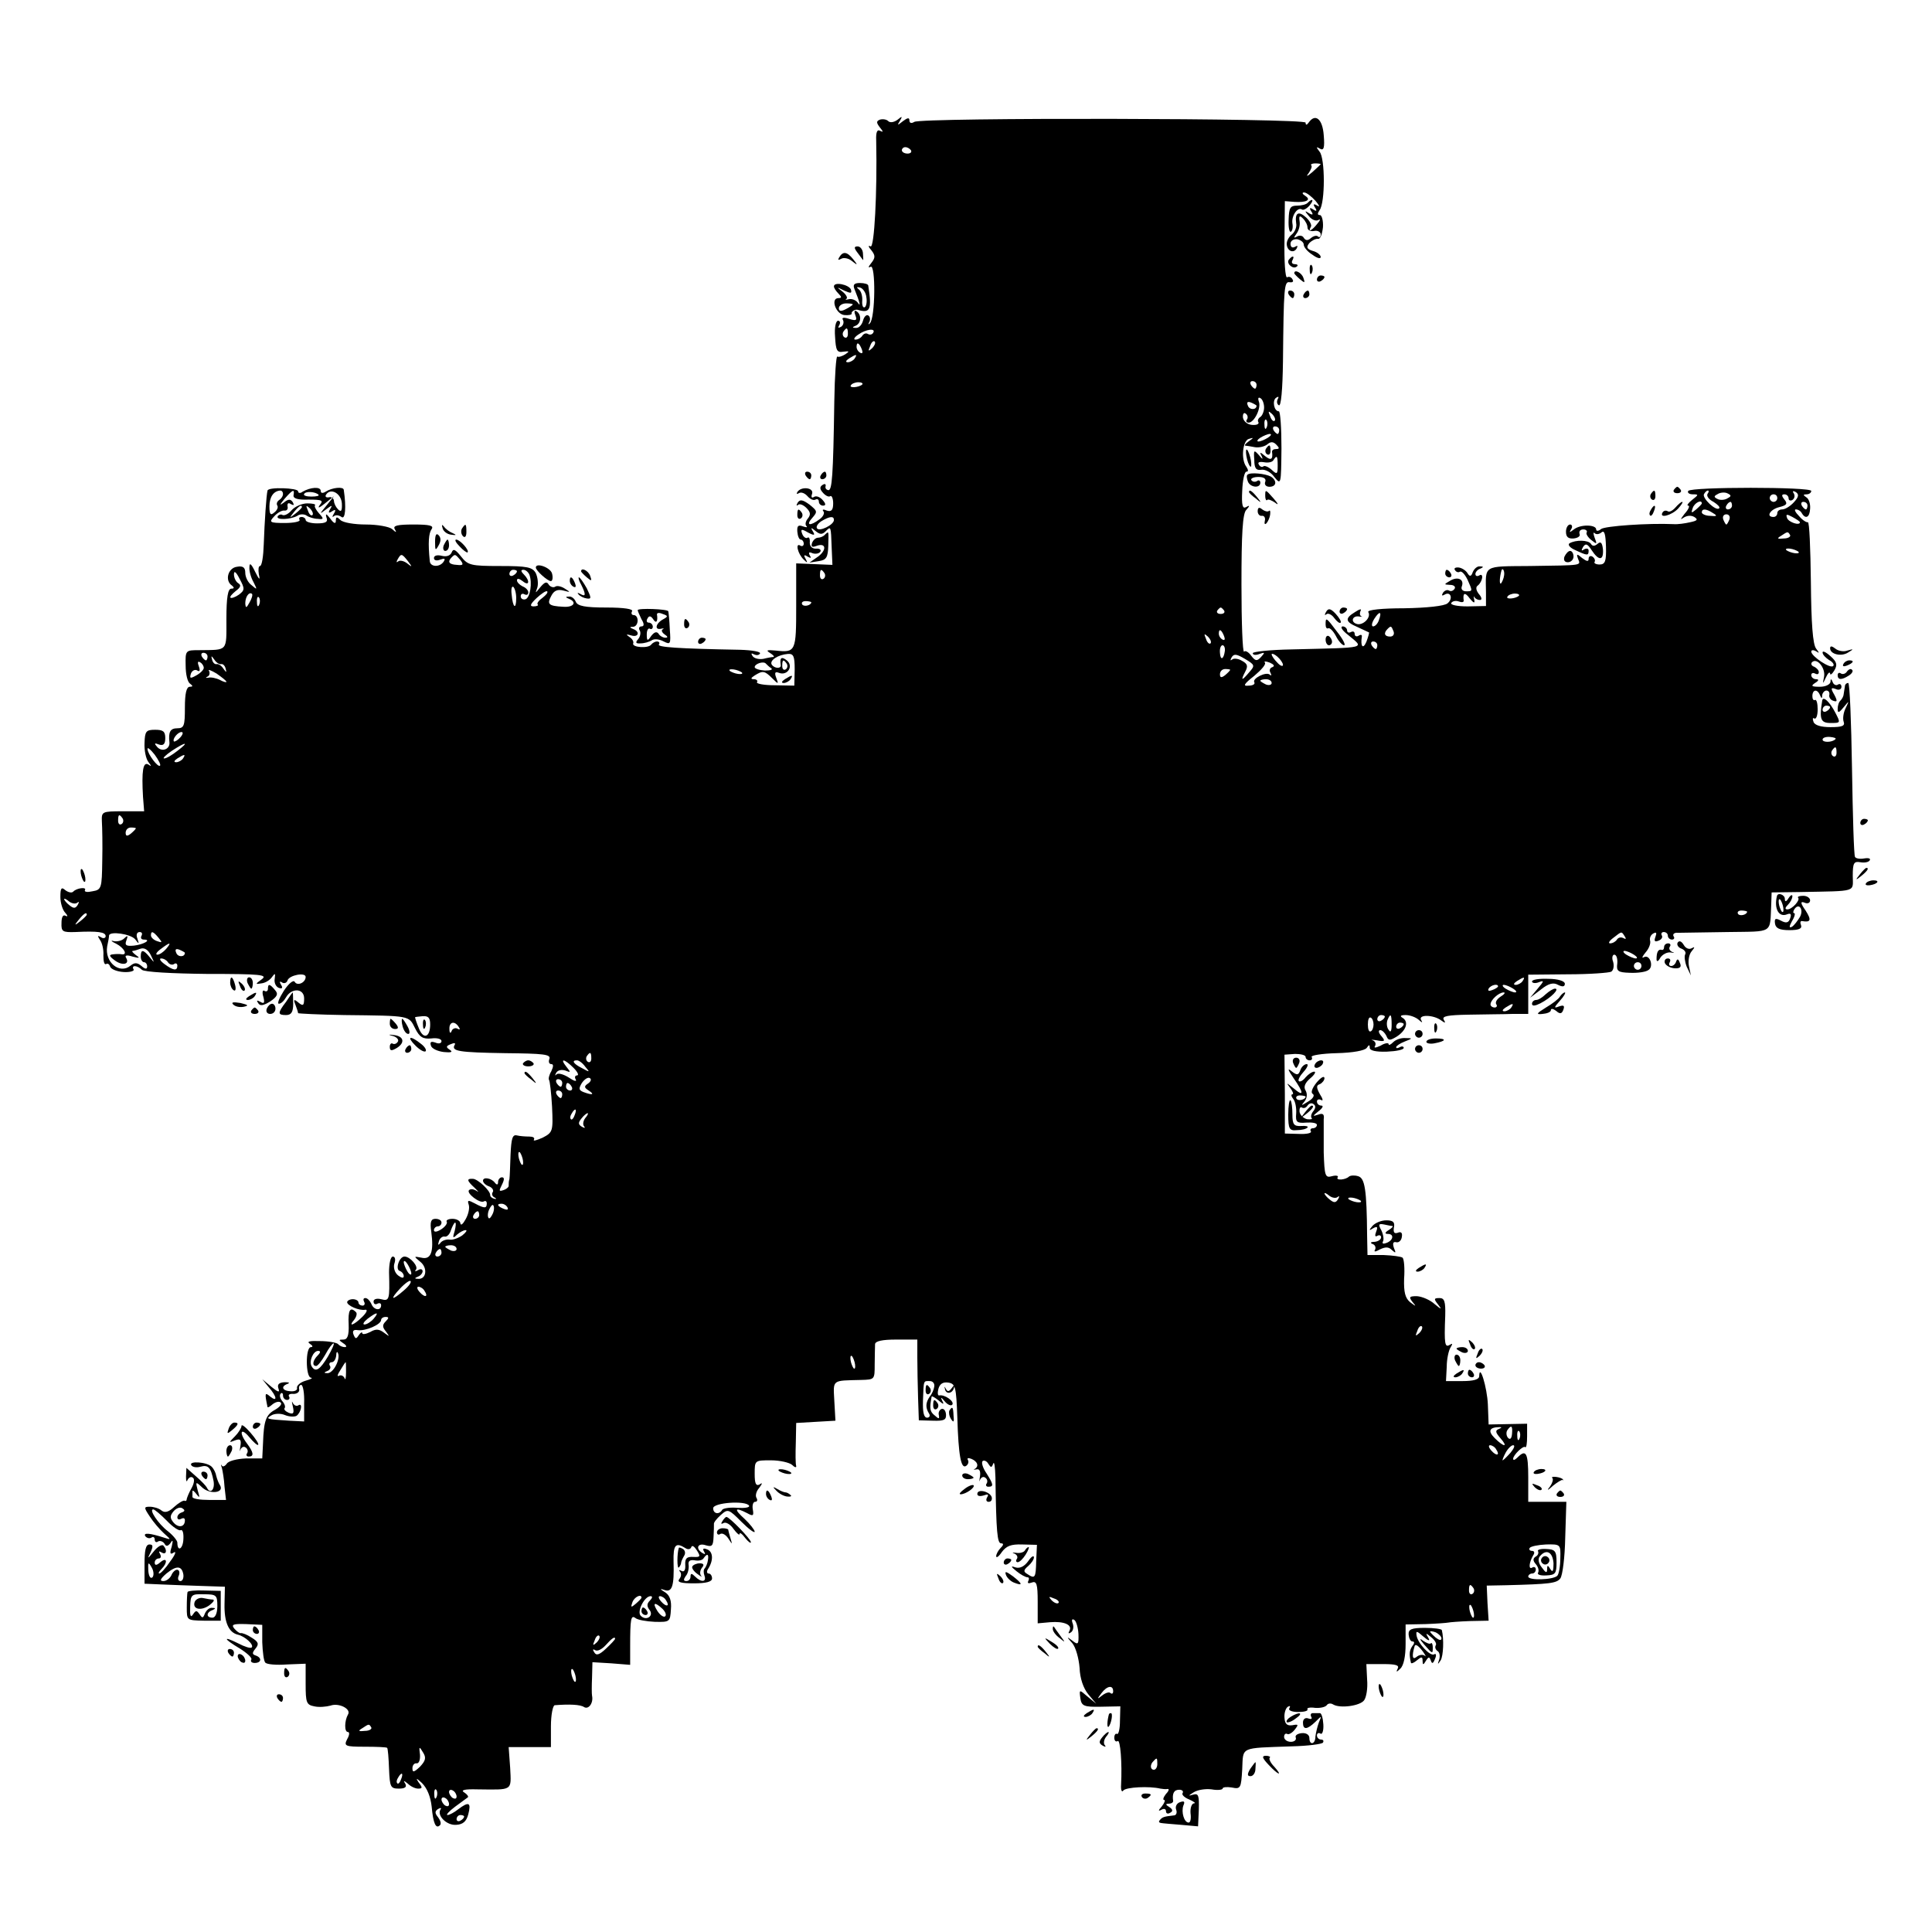 <?xml version="1.0" standalone="no"?>
<!DOCTYPE svg PUBLIC "-//W3C//DTD SVG 20010904//EN"
 "http://www.w3.org/TR/2001/REC-SVG-20010904/DTD/svg10.dtd">
<svg version="1.0" xmlns="http://www.w3.org/2000/svg"
 width="512pt" height="512pt" viewBox="0 0 512 512"
 preserveAspectRatio="xMidYMid meet">
<g transform="translate(0,512) scale(0.1,-0.1)"
fill="#000000" stroke="none">
<path d="M2332 4803 c-10 -4 -10 -8 0 -21 9 -11 9 -13 1 -9 -8 5 -12 -2 -11
-25 3 -138 -5 -287 -15 -281 -7 4 -6 -1 2 -10 11 -14 11 -20 0 -34 -8 -10 -9
-14 -2 -10 14 9 13 -137 -2 -150 -4 -4 -5 -3 -1 4 3 6 2 14 -3 17 -5 3 -11 -3
-14 -14 -3 -11 -11 -20 -19 -19 -10 0 -10 2 0 6 14 6 16 29 2 38 -6 4 -7 -1
-3 -11 5 -13 2 -15 -17 -9 -15 5 -20 3 -16 -3 3 -6 1 -14 -5 -18 -8 -4 -9 -3
-5 4 4 7 2 12 -3 12 -6 0 -10 -18 -8 -42 2 -37 5 -43 22 -40 16 2 17 1 5 -7
-8 -5 -17 -8 -21 -6 -3 3 -7 -50 -8 -118 -3 -202 -6 -237 -16 -236 -5 1 -9 5
-7 11 1 5 -2 7 -8 3 -8 -5 -8 -11 1 -21 6 -7 15 -12 19 -9 4 3 8 -6 8 -19 0
-18 -5 -23 -17 -19 -9 4 -13 3 -9 -2 4 -4 0 -14 -10 -21 -25 -19 -38 -17 -19
4 14 16 13 18 -8 35 -18 13 -25 14 -31 5 -4 -7 -4 -10 1 -6 4 4 14 0 22 -8 11
-11 12 -18 4 -28 -6 -7 -8 -16 -4 -20 4 -4 0 -4 -9 -1 -13 5 -16 1 -15 -14 1
-12 5 -21 9 -21 4 0 8 -5 8 -11 0 -5 -4 -8 -9 -5 -14 9 -7 -22 9 -37 10 -10
11 -9 5 2 -6 10 -4 12 5 6 9 -5 11 -4 6 3 -4 8 -2 10 7 6 8 -3 18 -1 21 4 3 5
-2 9 -12 8 -10 0 -16 6 -16 16 1 10 -2 16 -6 13 -4 -3 -11 2 -14 10 -5 13 -2
14 15 4 17 -9 20 -8 13 3 -6 10 -5 11 7 1 12 -10 18 -10 27 -1 14 14 14 15 16
-43 l2 -46 -48 2 -48 2 0 -112 c0 -122 -1 -125 -55 -119 -22 2 -26 1 -15 -6 8
-5 13 -10 10 -11 -3 0 -15 -2 -27 -5 -12 -2 -25 1 -29 8 -4 6 -3 8 4 4 6 -3
13 -3 16 2 3 5 -21 9 -52 10 -167 3 -220 7 -216 14 3 4 1 8 -5 8 -5 0 -12 -4
-15 -8 -7 -11 -52 -8 -48 3 2 4 -2 12 -10 17 -10 7 -9 8 5 4 19 -6 24 10 5 17
-10 4 -10 6 0 6 15 1 16 31 1 31 -5 0 -7 5 -4 10 4 6 -21 10 -68 10 -57 0 -76
4 -81 15 -3 8 -11 15 -18 14 -10 0 -10 -2 0 -6 22 -9 12 -23 -15 -21 -40 2
-44 7 -32 29 7 14 17 18 32 14 19 -5 20 -5 4 5 -9 6 -21 9 -26 5 -5 -3 -13 0
-17 6 -5 9 -11 6 -22 -7 -14 -17 -14 -18 -8 -1 3 10 1 27 -4 38 -9 16 -22 19
-95 19 -77 0 -85 2 -103 25 -15 19 -21 22 -25 11 -4 -9 -14 -12 -26 -9 -12 3
-21 1 -21 -6 0 -6 7 -8 17 -4 11 4 14 3 9 -5 -10 -16 -36 -15 -37 1 -5 49 -3
74 5 85 6 9 -5 12 -48 12 -43 0 -55 -3 -50 -12 6 -10 4 -10 -7 0 -7 6 -38 12
-69 12 -31 0 -61 5 -68 12 -9 9 -12 9 -12 -2 0 -9 -5 -8 -15 6 -10 13 -13 14
-10 3 5 -12 -1 -16 -25 -16 -16 0 -30 4 -30 9 0 4 -5 8 -11 8 -5 0 -8 -3 -5
-8 2 -4 -15 -8 -39 -8 -41 0 -43 2 -28 18 8 9 20 16 27 15 6 -1 10 4 8 11 -1
8 2 11 9 6 8 -4 9 -3 5 5 -6 9 -12 9 -24 -1 -12 -9 -11 -6 2 10 22 25 27 27
24 10 -2 -9 11 -13 39 -12 37 0 41 -2 30 -15 -6 -9 -1 -7 13 4 l25 20 -20 -25
c-19 -23 -19 -24 -1 -10 16 12 18 12 11 1 -6 -10 -4 -12 5 -6 9 6 11 4 5 -6
-5 -8 -5 -11 0 -7 4 4 13 3 20 -2 10 -8 13 25 6 72 -1 9 -31 6 -48 -5 -8 -5
-13 -4 -13 2 0 12 -27 10 -48 -2 -6 -5 -12 -4 -12 1 0 9 -79 12 -81 2 -3 -10
-8 -84 -10 -142 -1 -32 -5 -58 -10 -58 -4 0 -5 -10 -3 -22 4 -17 1 -15 -10 7
-10 21 -15 25 -15 12 -1 -10 4 -28 11 -40 10 -20 10 -21 -5 -8 -10 7 -17 22
-17 33 0 14 -6 19 -22 16 -24 -3 -33 -37 -13 -50 6 -5 6 -8 -2 -8 -9 0 -13
-23 -13 -80 0 -88 5 -82 -72 -83 -36 0 -37 0 -36 -41 0 -23 5 -44 12 -48 8 -6
7 -8 -1 -8 -9 0 -13 -18 -13 -55 0 -48 -2 -55 -20 -55 -19 0 -24 -10 -21 -37
2 -18 -19 -27 -32 -13 -9 10 -8 12 4 7 12 -4 17 1 17 17 0 18 -6 22 -27 22
-24 0 -27 -4 -28 -35 -1 -20 4 -42 10 -50 9 -12 9 -13 0 -7 -14 8 -18 -17 -14
-86 l3 -38 -57 0 c-55 0 -56 -1 -55 -27 1 -16 2 -62 1 -104 -1 -73 -2 -77 -26
-81 -13 -3 -22 -2 -20 3 6 9 -22 6 -31 -4 -4 -4 -13 -2 -21 4 -10 9 -13 6 -13
-18 0 -16 6 -35 13 -42 7 -8 7 -11 1 -8 -7 4 -11 -3 -11 -19 -1 -23 3 -25 36
-24 61 3 81 0 81 -11 0 -5 -6 -7 -12 -3 -10 6 -10 4 -3 -7 6 -8 10 -26 9 -41
0 -15 2 -25 7 -23 4 3 9 0 11 -7 3 -7 19 -13 36 -14 17 -1 29 3 26 7 -7 12 10
11 22 -1 6 -6 80 -10 173 -11 141 0 161 -2 145 -14 -18 -13 -18 -14 -1 -11 10
1 23 9 28 17 8 11 9 10 7 -5 -2 -10 3 -21 11 -24 9 -3 11 0 6 8 -5 8 -4 11 3
6 5 -3 12 -1 14 6 5 14 48 22 48 9 0 -15 -22 -25 -29 -13 -3 6 -16 -4 -29 -24
-12 -19 -18 -34 -13 -34 6 0 14 8 19 17 15 26 48 24 48 -3 0 -19 -3 -21 -15
-11 -12 10 -14 9 -8 -6 4 -10 7 -20 7 -22 0 -1 55 -4 123 -5 176 -2 170 -1
187 -35 12 -24 21 -29 43 -27 15 2 27 -1 27 -7 0 -6 -7 -8 -16 -4 -12 4 -15 2
-12 -8 2 -8 18 -15 34 -17 20 -2 25 0 16 6 -11 7 -10 10 3 15 9 4 13 3 10 -2
-10 -17 11 -20 134 -22 101 -1 121 -3 117 -15 -3 -8 -1 -14 5 -14 6 0 6 -6 0
-19 -6 -10 -8 -20 -6 -23 2 -2 6 -34 8 -71 3 -65 2 -68 -25 -82 -16 -7 -26
-10 -23 -5 3 5 -3 8 -12 8 -10 0 -25 1 -33 3 -12 3 -15 -8 -17 -51 -1 -30 -2
-59 -3 -65 -2 -5 -2 -13 -2 -17 1 -3 -5 -9 -14 -12 -12 -4 -12 -2 -4 14 7 14
7 20 0 20 -5 0 -10 -6 -10 -12 0 -8 -3 -9 -8 -3 -9 13 -32 17 -32 6 0 -5 7
-12 16 -15 8 -3 13 -10 10 -15 -4 -5 -1 -12 4 -14 7 -4 6 -5 0 -4 -7 2 -11 6
-11 10 1 11 -33 43 -46 43 -17 1 -16 -5 5 -24 10 -10 12 -13 5 -8 -8 5 -16 6
-20 2 -8 -8 29 -36 39 -30 5 3 8 0 8 -5 0 -14 -6 -14 -32 0 -17 9 -20 9 -16
-3 3 -8 0 -25 -8 -39 -7 -13 -13 -18 -14 -11 0 6 -9 12 -21 12 -11 0 -18 -4
-15 -8 2 -4 -4 -13 -15 -20 -11 -7 -19 -8 -19 -2 0 5 5 10 10 10 6 0 10 5 10
10 0 6 -7 10 -16 10 -12 0 -15 -8 -11 -35 7 -53 -1 -74 -26 -68 -21 4 -21 4
-3 -11 20 -16 16 -47 -6 -45 -10 0 -10 2 0 6 6 2 12 9 12 14 0 6 -6 7 -12 3
-7 -4 -10 -4 -6 1 8 8 -15 35 -30 35 -14 0 -25 -34 -13 -38 6 -2 11 -8 11 -14
0 -6 -6 -5 -15 2 -9 7 -13 21 -10 31 4 11 2 19 -4 19 -6 0 -10 -19 -10 -42 2
-72 1 -77 -21 -71 -12 3 -20 0 -20 -6 0 -7 5 -9 10 -6 6 3 10 1 10 -4 0 -16
-20 -13 -26 4 -4 8 -10 15 -16 15 -5 0 -6 -4 -3 -10 3 -5 1 -10 -4 -10 -6 0
-11 4 -11 8 0 5 -7 9 -15 9 -8 0 -15 -4 -15 -8 0 -9 32 -23 48 -20 7 1 4 -7
-7 -18 -23 -23 -40 -29 -22 -8 6 8 8 17 4 20 -15 15 -21 5 -19 -33 1 -29 -3
-40 -14 -40 -13 0 -13 -1 0 -10 8 -5 10 -10 4 -10 -6 0 -14 3 -18 8 -4 4 -26
8 -48 8 -27 1 -36 -1 -27 -7 8 -5 9 -9 3 -9 -15 0 -14 -80 0 -81 6 -1 0 -4
-14 -8 -14 -4 -24 -13 -23 -19 2 -6 -6 -10 -17 -9 -22 1 -27 13 -7 20 6 3 2 4
-9 4 -15 -1 -20 -6 -16 -17 4 -11 -1 -10 -19 5 l-24 20 17 -21 c22 -25 24 -41
4 -25 -14 12 -15 10 -7 -28 1 -2 7 2 14 8 8 6 17 8 21 4 4 -4 -3 -12 -15 -19
-24 -13 -30 -28 -32 -89 l-2 -40 -43 0 c-25 -1 -47 -7 -51 -14 -5 -7 -11 -9
-13 -5 -3 5 -3 2 0 -6 2 -8 6 -31 7 -50 l4 -35 -45 0 c-24 0 -44 3 -44 8 0 4
0 10 0 15 0 4 5 0 11 -8 8 -11 9 -9 3 10 -6 24 -6 25 13 7 21 -18 58 -13 46 7
-4 6 -8 17 -10 25 -1 7 -6 18 -12 24 -13 13 -62 16 -54 4 3 -5 14 -7 24 -4 21
6 28 -2 35 -38 4 -23 -9 -36 -18 -17 -2 4 -14 17 -28 29 l-26 23 -1 -23 c0
-12 1 -16 4 -9 3 6 9 10 14 6 5 -3 4 -14 -3 -27 -7 -12 -12 -25 -13 -29 0 -5
-3 -7 -6 -5 -4 1 -16 -6 -28 -17 -14 -13 -24 -16 -33 -9 -7 6 -21 10 -31 10
-16 0 -16 -2 0 -26 9 -14 26 -34 37 -44 20 -18 20 -18 1 -12 -37 12 -56 14
-50 4 4 -5 11 -7 16 -4 5 4 9 1 9 -5 0 -6 4 -9 9 -5 5 3 13 0 17 -6 4 -8 9 -7
16 2 6 10 7 7 3 -10 -6 -18 -4 -22 6 -15 7 4 3 -7 -10 -24 -12 -18 -25 -32
-29 -32 -3 0 -1 5 6 12 17 17 15 33 -3 18 -10 -9 -15 -9 -15 -1 0 6 5 11 11
11 5 0 7 5 3 12 -4 7 -3 8 4 4 13 -8 16 6 5 18 -4 4 -16 -3 -26 -16 -16 -20
-17 -20 -8 -2 7 16 7 21 -3 21 -10 0 -13 -16 -13 -52 l0 -52 46 -2 c25 -1 73
-3 107 -4 l60 -2 -1 -46 c-1 -48 11 -75 35 -81 19 -4 44 -27 37 -34 -3 -3 -19
2 -36 11 -42 21 -39 12 5 -14 19 -12 33 -25 30 -29 -3 -5 1 -9 9 -9 18 0 20
14 2 20 -9 3 -9 7 0 18 10 12 8 18 -10 29 -12 8 -25 13 -29 12 -3 -1 -11 5
-17 12 -9 11 -3 13 31 12 l43 -2 0 -46 c1 -26 4 -50 8 -54 4 -5 30 -7 57 -5
l50 2 0 -54 c0 -49 2 -55 23 -59 13 -3 32 -1 43 2 22 8 56 -9 46 -24 -9 -16
-10 -46 0 -46 5 0 4 -9 -2 -19 -9 -18 -6 -20 46 -20 31 0 58 -1 60 -3 2 -2 4
-28 5 -56 2 -48 4 -52 26 -52 16 0 22 4 17 13 -6 9 -4 9 7 0 7 -7 19 -13 27
-13 12 0 12 3 1 17 -8 12 -5 11 9 -2 14 -14 23 -36 26 -63 4 -44 11 -60 22
-49 4 4 1 13 -5 21 -9 11 -9 16 0 22 7 4 10 3 6 -2 -9 -16 17 -42 42 -40 18 1
27 9 32 28 8 31 2 35 -27 13 -10 -8 -23 -15 -28 -15 -5 0 4 10 20 22 16 12 31
23 34 25 2 2 -2 8 -10 13 -10 6 1 9 35 8 95 -1 90 -5 87 57 l-4 55 56 0 56 0
0 55 c0 30 5 55 10 56 38 3 68 2 78 -5 12 -7 25 11 21 30 -1 5 -1 27 0 49 l1
40 50 -3 50 -4 0 49 c0 73 2 84 14 75 6 -5 29 -9 51 -10 40 -1 41 0 43 33 2
23 -3 37 -15 45 -15 9 -15 11 -1 6 19 -6 25 11 23 75 -1 45 5 53 32 36 6 -4
13 -3 15 3 2 6 8 2 15 -9 10 -16 9 -18 -10 -17 -17 1 -22 -4 -21 -21 1 -14 -3
-20 -10 -16 -6 3 -8 3 -4 -2 4 -4 4 -13 -2 -20 -6 -8 4 -11 39 -11 32 0 48 4
48 13 0 7 -4 13 -9 13 -5 0 -6 6 -1 13 14 22 13 45 -3 51 -10 4 -13 2 -8 -6 4
-7 3 -8 -4 -4 -20 12 -13 28 8 21 17 -5 20 -2 21 22 1 15 1 31 1 34 -1 4 7 14
18 24 19 17 21 16 55 -18 19 -19 35 -31 35 -26 0 4 -12 20 -27 34 -29 26 -26
32 7 15 16 -9 18 -7 15 10 -2 11 1 20 6 20 6 0 7 5 4 10 -4 6 -1 18 7 27 9 12
9 15 1 9 -10 -5 -13 3 -13 28 0 36 0 36 43 36 24 0 49 -6 56 -12 7 -7 12 -8
11 -3 -2 6 -2 33 -1 62 l1 52 52 3 52 3 -3 53 c-3 57 -7 53 71 55 36 1 36 1
36 41 0 23 1 47 1 54 1 8 19 12 56 12 l56 0 0 -48 c0 -26 1 -74 2 -107 l2 -59
37 -1 c30 -1 36 2 35 17 -1 10 -6 16 -12 14 -5 -2 -9 -9 -7 -16 2 -11 0 -11
-11 -1 -13 10 -14 19 -8 50 1 2 9 -3 18 -10 14 -12 16 -12 9 1 -4 8 -1 7 7 -3
8 -10 18 -14 21 -9 5 9 -21 27 -35 24 -4 -1 -5 7 -2 18 4 13 12 18 26 16 19
-3 21 -11 24 -92 3 -103 10 -137 23 -129 6 4 8 11 5 16 -3 5 1 6 9 3 17 -7 21
-20 9 -27 -5 -2 -2 -2 5 -1 8 2 11 -5 9 -19 -2 -12 -2 -16 0 -9 3 7 9 10 14 6
5 -3 7 -10 4 -15 -4 -5 -1 -9 4 -9 15 0 14 6 -5 36 -9 13 -14 28 -10 32 4 3
11 0 15 -7 7 -11 9 -11 13 0 3 8 5 -8 6 -36 2 -146 5 -175 15 -175 7 0 7 -4
-1 -12 -7 -7 -12 -17 -12 -22 0 -6 7 -1 15 11 12 16 24 21 54 20 l39 -1 -2
-43 c-1 -45 -3 -48 -24 -34 -10 6 -10 10 3 21 8 7 15 17 15 23 0 6 -7 2 -15
-10 -10 -14 -22 -20 -33 -17 -14 5 -14 3 2 -10 11 -9 24 -16 29 -16 4 0 5 -4
2 -10 -3 -6 1 -7 9 -4 13 5 16 -3 16 -51 l0 -57 33 3 c37 3 60 -7 51 -23 -4
-7 -2 -8 4 -4 6 4 8 14 5 23 -4 10 -2 14 4 10 5 -3 10 -20 11 -37 1 -28 -1
-30 -16 -18 -16 12 -16 11 0 -7 9 -11 17 -40 19 -65 1 -28 10 -54 23 -70 l21
-25 -23 19 c-22 19 -22 19 -19 -4 3 -21 9 -24 55 -23 l51 1 -1 -39 c0 -21 -4
-37 -8 -34 -3 2 -7 -2 -7 -10 0 -8 4 -12 9 -9 7 5 12 -58 9 -116 -1 -14 2 -21
6 -15 7 9 69 12 98 5 6 -1 14 -2 19 -1 5 1 4 -5 -4 -13 -7 -9 -9 -16 -5 -16 4
0 1 -8 -6 -17 -10 -11 -10 -14 -1 -9 7 4 12 2 12 -4 0 -6 5 -8 11 -4 8 4 7 9
-2 15 -10 6 -11 9 -2 9 7 0 12 3 12 7 -3 20 2 30 16 30 8 0 12 -4 9 -9 -3 -4
5 -12 18 -17 13 -6 18 -10 12 -10 -6 -1 -10 -12 -9 -26 2 -14 0 -25 -5 -25
-12 0 -20 28 -14 45 5 11 2 13 -9 9 -9 -3 -13 -12 -10 -20 3 -8 0 -15 -6 -15
-26 -3 -30 -4 -37 -12 -4 -4 -3 -7 2 -8 5 -1 29 -3 54 -5 l45 -4 2 45 c1 37
-1 43 -15 39 -14 -4 -13 -3 1 6 11 7 32 10 48 8 16 -3 29 -1 29 2 0 4 11 5 24
3 24 -5 25 -2 28 48 3 61 -8 56 131 61 43 1 81 6 83 10 3 5 0 8 -5 8 -6 0 -11
5 -11 11 0 5 4 8 9 5 5 -4 9 7 8 24 -1 17 -5 30 -9 30 -5 0 -13 0 -19 0 -5 0
-7 -4 -4 -10 3 -5 0 -7 -8 -4 -8 3 -14 -2 -14 -11 0 -20 11 -19 33 2 17 17 17
17 9 -2 -4 -11 -8 -28 -9 -37 0 -21 -16 -24 -16 -4 0 9 -9 14 -20 13 -11 -1
-19 -6 -16 -12 2 -6 -4 -11 -13 -11 -10 0 -18 6 -18 13 0 7 4 10 8 8 3 -3 13
2 20 11 11 14 10 15 -6 12 -14 -2 -20 3 -21 20 -1 12 3 25 9 29 6 3 7 2 4 -4
-4 -5 6 -10 23 -10 16 0 27 3 25 7 -3 4 7 6 20 4 14 -1 27 2 31 7 3 5 11 6 17
2 18 -11 71 -4 82 11 6 8 10 32 8 55 l-2 41 45 0 c33 0 43 -3 38 -12 -5 -10
-3 -10 7 0 9 8 14 33 14 65 l0 52 53 1 c28 1 55 3 60 4 4 1 30 3 57 4 l50 1
-3 47 -2 46 52 1 c115 3 133 5 143 18 6 8 12 56 13 108 l3 95 -51 0 -50 0 0
65 c0 65 -6 75 -28 53 -7 -7 -12 -9 -12 -4 0 10 27 36 32 31 3 -3 5 10 5 29
l0 33 -51 -1 -51 -1 -2 53 c-2 45 -22 111 -23 75 0 -9 -16 -13 -44 -13 l-44 0
2 38 c0 20 5 43 10 51 6 10 6 12 -2 7 -13 -8 -15 2 -12 77 1 38 -2 47 -15 47
-15 0 -16 -2 -4 -17 11 -14 9 -14 -9 1 -12 11 -33 20 -47 21 -20 0 -22 -2 -12
-15 11 -13 10 -13 -6 -1 -13 11 -17 26 -16 62 2 27 0 52 -4 56 -4 3 -26 6 -50
7 l-43 0 -1 50 c-1 125 -6 154 -24 159 -10 3 -20 2 -24 -1 -9 -9 -36 -11 -30
-2 3 4 -4 6 -15 3 -18 -5 -20 0 -22 63 0 38 0 77 0 88 2 13 -2 17 -15 12 -15
-5 -15 -4 1 9 11 8 14 15 8 15 -7 0 -12 5 -12 11 0 5 5 7 11 4 6 -4 5 3 -3 15
-10 18 -10 24 0 27 6 3 12 10 12 16 -1 7 -10 1 -21 -12 -12 -15 -16 -27 -10
-30 6 -4 0 -13 -12 -20 -19 -12 -20 -12 -10 0 7 9 8 20 3 29 -6 9 -2 20 12 32
12 10 16 18 11 18 -6 0 -16 -7 -23 -15 -7 -9 -15 -13 -18 -10 -3 3 3 14 13 25
10 11 13 20 8 20 -6 0 -14 -7 -17 -16 -5 -14 -9 -14 -23 -3 -12 10 -10 4 5
-18 28 -40 28 -51 0 -27 -19 15 -20 16 -9 1 7 -9 10 -17 6 -17 -4 0 -3 -6 2
-12 6 -7 9 -25 8 -39 -2 -23 2 -26 27 -24 15 1 28 -1 28 -6 0 -5 -5 -9 -11 -9
-5 0 -8 -4 -5 -8 3 -5 -12 -8 -32 -7 l-37 1 0 105 -1 104 28 2 c15 0 28 -3 28
-8 0 -5 5 -9 11 -9 5 0 8 4 5 9 -3 4 27 9 66 10 44 1 75 7 80 14 6 9 8 9 8 0
0 -7 16 -11 45 -10 25 1 45 5 45 10 0 4 -5 5 -10 2 -6 -3 -10 -4 -10 0 0 3 10
10 23 15 21 8 21 9 2 9 -12 1 -26 -4 -33 -11 -7 -7 -12 -9 -12 -5 0 4 -10 3
-21 -4 -13 -6 -19 -7 -15 -1 3 6 1 12 -6 15 -7 2 -2 2 11 0 21 -4 23 -2 12 11
-8 9 -9 16 -3 16 5 0 12 -7 16 -15 5 -13 9 -13 26 -3 26 16 34 39 18 50 -9 5
-7 8 7 8 12 0 27 -6 34 -12 10 -9 12 -9 7 -1 -8 15 33 14 53 -1 11 -8 13 -8 7
2 -5 9 10 12 66 13 40 1 92 1 116 2 l42 0 0 52 0 52 105 1 c58 0 110 4 115 7
6 4 8 15 5 26 -4 10 -2 19 3 19 6 0 9 -11 8 -23 -3 -21 2 -24 33 -25 20 -1 42
2 49 7 16 9 4 44 -12 34 -6 -3 -4 2 5 13 9 10 14 24 12 31 -2 6 1 15 8 19 9 5
10 2 6 -9 -4 -11 -2 -14 8 -10 8 3 12 9 9 14 -3 5 0 9 5 9 6 0 11 -4 11 -10 0
-5 5 -10 11 -10 5 0 8 4 4 9 -3 6 3 10 12 9 10 0 69 1 131 2 124 2 112 -6 116
75 l1 30 75 1 c155 3 140 -1 140 43 0 34 3 39 20 36 11 -2 22 0 25 5 3 5 -3 7
-15 5 -11 -2 -22 0 -24 4 -3 4 -6 109 -8 234 -2 125 -6 227 -10 227 -5 0 -9
-4 -9 -10 -1 -5 -2 -14 -3 -19 0 -5 -4 -13 -8 -17 -5 -4 -8 -14 -8 -23 0 -11
3 -11 16 5 15 18 15 18 5 -3 -6 -12 -8 -28 -5 -36 4 -11 -5 -14 -35 -14 -25 0
-42 5 -45 14 -3 8 -2 12 2 9 5 -3 9 8 9 24 0 16 -3 27 -7 25 -4 -2 -7 2 -7 10
0 18 13 20 20 3 4 -10 6 -10 6 0 1 6 6 12 11 12 6 0 9 -5 8 -11 -2 -6 3 -14
10 -16 11 -4 12 -1 3 16 -10 17 -9 20 4 15 8 -4 15 -1 15 6 0 6 -4 9 -9 6 -5
-4 -12 0 -14 6 -4 10 -6 10 -6 1 -1 -7 -13 -13 -28 -13 -22 0 -25 2 -13 10 10
6 11 10 3 10 -7 0 -13 5 -13 11 0 5 5 7 10 4 6 -3 10 -2 10 4 0 5 -6 11 -12
14 -7 2 -10 8 -6 12 13 13 36 -15 32 -38 -4 -21 -4 -21 5 -2 5 11 10 16 11 10
0 -5 5 -2 11 8 9 15 7 23 -10 38 -12 11 -21 15 -21 10 0 -6 8 -14 17 -20 10
-5 15 -13 11 -16 -7 -8 -57 25 -58 38 0 5 6 5 13 1 9 -6 9 -5 0 7 -9 11 -13
67 -14 177 -1 89 -4 160 -8 158 -3 -1 -14 5 -23 16 -10 10 -14 18 -9 18 6 0
13 -4 16 -10 10 -17 21 -11 22 12 1 12 -3 26 -10 30 -9 6 -9 8 1 8 6 0 12 4
12 9 0 11 -319 11 -326 0 -3 -5 3 -9 12 -9 16 0 16 -1 -2 -15 -10 -8 -15 -15
-10 -15 5 0 1 -10 -10 -22 -10 -13 -12 -17 -4 -11 10 7 21 8 30 3 11 -7 8 -10
-11 -14 -13 -3 -33 -6 -44 -5 -67 3 -182 -5 -192 -13 -7 -6 -13 -6 -13 -1 0
13 -42 14 -59 0 -12 -9 -13 -9 -7 1 4 6 2 12 -3 12 -6 0 -11 -9 -11 -19 0 -14
6 -19 20 -18 11 1 19 6 16 12 -2 7 2 12 10 12 7 0 11 -4 9 -8 -3 -3 3 -13 12
-20 15 -12 16 -12 9 6 -4 11 -4 16 0 12 4 -4 12 -3 18 2 8 7 11 -5 12 -38 1
-38 -2 -47 -17 -47 -10 0 -16 4 -13 7 2 4 0 10 -6 14 -5 3 -10 1 -10 -6 0 -8
-5 -7 -17 2 -14 12 -16 12 -11 -2 7 -18 15 -17 -129 -19 -124 -1 -116 3 -115
-70 l0 -36 -49 -1 c-27 0 -46 4 -43 9 3 5 12 7 20 4 8 -3 13 -2 13 2 -3 21 3
24 16 6 10 -12 14 -14 12 -4 -2 8 -2 12 0 8 3 -5 9 -8 15 -8 6 0 5 7 -3 16 -7
9 -9 18 -3 22 13 10 17 35 4 27 -5 -3 -10 -2 -10 4 0 5 6 12 13 14 9 4 9 6 -1
6 -7 1 -15 -6 -19 -15 -4 -12 -8 -13 -14 -3 -4 7 -15 14 -23 15 -9 1 -14 -2
-10 -7 3 -5 9 -7 13 -4 5 2 13 -7 20 -21 14 -31 14 -31 -4 -31 -9 0 -14 6 -11
13 7 19 -11 27 -31 15 -17 -10 -17 -10 0 -11 10 0 15 -5 12 -10 -4 -6 -10 -8
-15 -5 -5 3 -12 0 -16 -6 -4 -7 -3 -9 4 -5 16 10 24 -10 8 -23 -8 -7 -55 -12
-115 -13 -58 0 -98 -4 -95 -10 9 -14 -15 -38 -32 -31 -16 6 -9 23 9 19 7 -1 9
-1 4 1 -4 3 -4 9 -1 15 3 5 -3 4 -15 -4 -28 -17 -26 -26 7 -40 15 -7 28 -13
30 -14 1 0 -2 -12 -7 -25 -9 -21 -16 -12 -12 14 1 5 -3 6 -9 2 -5 -3 -10 -1
-10 5 0 6 -4 8 -10 5 -5 -3 -10 -1 -10 4 0 6 -6 11 -12 11 -7 -1 -1 -11 15
-23 43 -36 54 -33 -150 -38 -57 -1 -103 -6 -103 -10 0 -5 8 -6 18 -2 14 5 15
4 4 -8 -11 -12 -15 -11 -26 3 -7 10 -16 15 -19 11 -4 -3 -7 77 -7 178 0 134 3
189 13 198 10 11 9 13 -1 7 -9 -5 -12 5 -10 43 1 28 6 51 11 51 6 0 5 5 0 13
-15 19 -10 70 7 74 13 4 13 3 0 -6 -8 -6 -13 -11 -10 -12 3 0 14 -2 25 -4 10
-2 25 1 33 7 9 8 16 8 24 0 9 -9 9 -12 0 -12 -7 0 -11 -3 -11 -7 3 -21 -3 -24
-18 -12 -14 12 -16 12 -9 -1 4 -8 1 -7 -7 3 -14 16 -15 15 -13 -12 0 -22 5
-28 18 -26 10 2 26 -6 35 -19 18 -22 18 -21 19 76 0 54 -3 98 -7 98 -13 0 -18
29 -7 36 6 4 8 3 4 -4 -3 -6 -2 -13 3 -16 6 -4 10 42 11 116 2 197 3 213 18
210 8 -1 11 2 7 8 -3 6 -10 8 -14 5 -5 -2 -8 42 -7 99 l1 103 25 -2 c32 -2 46
5 29 16 -8 5 -9 9 -3 9 6 0 19 -10 30 -22 10 -12 13 -18 5 -13 -10 6 -12 4 -6
-5 6 -9 4 -11 -5 -5 -9 6 -11 4 -5 -5 6 -9 4 -11 -6 -5 -12 8 -12 6 0 -8 7 -9
18 -14 25 -10 6 4 5 -1 -3 -10 -14 -18 -26 -24 -17 -8 3 4 -3 16 -13 25 -20
18 -30 12 -26 -16 2 -9 -3 -22 -11 -29 -8 -6 -14 -17 -14 -25 0 -18 17 -27 26
-13 4 8 3 9 -4 5 -7 -4 -12 -1 -12 8 0 8 8 13 18 12 9 -2 17 -8 17 -14 0 -7
10 -19 23 -27 12 -9 22 -12 22 -6 0 5 -9 13 -21 16 -16 5 -18 10 -9 21 7 7 17
12 23 11 6 -1 11 13 13 31 1 17 -3 32 -8 32 -7 0 -7 4 -1 13 15 19 15 138 0
155 -10 13 -9 14 1 8 10 -6 13 2 10 36 -3 42 -22 59 -40 33 -5 -7 -8 -7 -8 0
0 12 -1018 14 -1037 2 -8 -5 -13 -3 -13 4 0 8 -5 7 -17 -2 -15 -12 -16 -12 -8
1 7 12 6 13 -6 3 -9 -7 -20 -9 -25 -4 -5 5 -15 6 -22 4z m82 -81 c3 -5 -1 -9
-9 -9 -8 0 -15 4 -15 9 0 4 4 8 9 8 6 0 12 -4 15 -8z m1086 -37 c0 -1 -10 -10
-22 -21 -14 -12 -18 -13 -10 -3 6 9 10 18 7 21 -3 2 2 5 10 5 8 0 15 -1 15 -2z
m-35 -168 c0 -7 8 -11 18 -9 9 2 17 -3 17 -9 0 -7 -3 -9 -7 -6 -3 4 -12 2 -19
-4 -8 -7 -14 -7 -19 1 -3 6 -12 7 -18 3 -9 -5 -9 -3 -1 8 6 8 10 22 8 33 -2
14 0 16 9 7 7 -7 12 -17 12 -24z m-1218 -282 c0 -8 -4 -12 -9 -9 -5 3 -6 10
-3 15 9 13 12 11 12 -6z m67 3 c-3 -5 -9 -6 -14 -3 -5 3 -11 1 -15 -5 -3 -5
-11 -10 -18 -10 -6 0 -3 6 7 13 21 15 48 18 40 5z m-3 -41 c-10 -9 -11 -8 -5
6 3 10 9 15 12 12 3 -3 0 -11 -7 -18z m-27 -3 c3 -8 2 -12 -4 -9 -6 3 -10 10
-10 16 0 14 7 11 14 -7z m-19 -24 c-3 -5 -12 -10 -18 -10 -7 0 -6 4 3 10 19
12 23 12 15 0z m20 -69 c-9 -8 -36 -10 -30 -2 2 4 11 8 20 8 8 0 13 -3 10 -6z
m1045 -1 c0 -5 -2 -10 -4 -10 -3 0 -8 5 -11 10 -3 6 -1 10 4 10 6 0 11 -4 11
-10z m20 -60 c0 -10 -5 -22 -10 -25 -6 -4 -8 -10 -5 -14 2 -5 -5 -8 -17 -7
-12 1 -22 9 -24 19 -1 9 2 15 7 11 5 -3 7 -10 4 -15 -4 -5 -2 -9 4 -9 15 0 34
39 27 56 -3 9 -1 12 4 9 6 -3 10 -15 10 -25z m-20 5 c0 -12 -19 -12 -23 0 -4
9 -1 12 9 8 7 -3 14 -7 14 -8z m48 -40 c-3 -3 -9 2 -12 12 -6 14 -5 15 5 6 7
-7 10 -15 7 -18z m-21 -17 c-3 -8 -6 -5 -6 6 -1 11 2 17 5 13 3 -3 4 -12 1
-19z m33 -8 c0 -5 -2 -10 -4 -10 -3 0 -8 5 -11 10 -3 6 -1 10 4 10 6 0 11 -4
11 -10z m-30 -20 c-8 -5 -19 -10 -25 -10 -5 0 -3 5 5 10 8 5 20 10 25 10 6 0
3 -5 -5 -10z m26 -75 c0 -22 -2 -23 -16 -10 -9 8 -19 12 -22 9 -3 -3 -9 -1
-12 5 -4 6 2 8 14 6 11 -2 22 0 25 6 9 14 11 11 11 -16z m-2636 -74 c0 -6 -5
-13 -10 -16 -6 -4 -8 -10 -5 -15 3 -4 -1 -13 -8 -18 -10 -9 -13 -5 -13 16 0
25 11 41 29 42 4 0 7 -4 7 -9z m94 -2 c3 -3 -5 -5 -19 -5 -13 0 -22 3 -19 7 4
8 30 6 38 -2z m62 -23 c1 -20 -2 -24 -10 -16 -6 6 -11 16 -11 23 -1 7 -7 11
-14 9 -7 -1 -10 2 -7 7 12 19 40 4 42 -23z m3619 25 c-3 -6 4 -15 16 -21 11
-7 18 -14 15 -17 -8 -9 -47 28 -40 38 3 5 7 9 10 9 3 0 3 -4 -1 -9z m54 -11
c-7 -5 -19 -6 -26 -3 -11 5 -12 8 -2 13 7 5 19 6 26 3 11 -5 12 -8 2 -13z
m175 -11 c-9 -10 -23 -19 -31 -19 -7 0 -13 -4 -13 -10 0 -5 -4 -10 -10 -10
-21 0 -9 20 15 26 20 5 23 9 14 20 -8 10 -8 14 0 14 6 0 11 -5 11 -11 0 -5 5
-7 10 -4 6 4 7 11 4 17 -5 7 -2 8 5 4 9 -6 8 -13 -5 -27z m-44 11 c0 -5 -4
-10 -10 -10 -5 0 -10 5 -10 10 0 6 5 10 10 10 6 0 10 -4 10 -10z m-200 -14 c0
-2 -7 -9 -15 -16 -13 -11 -14 -10 -9 4 5 14 24 23 24 12z m80 -6 c0 -5 -5 -10
-11 -10 -5 0 -7 5 -4 10 3 6 8 10 11 10 2 0 4 -4 4 -10z m200 0 c0 -5 -2 -10
-4 -10 -3 0 -8 5 -11 10 -3 6 -1 10 4 10 6 0 11 -4 11 -10z m-250 -20 c12 -7
10 -9 -8 -7 -12 0 -22 5 -22 9 0 11 12 10 30 -2z m43 -17 c-3 -7 -6 -13 -8
-13 -2 0 -5 6 -8 13 -3 8 1 14 8 14 7 0 11 -6 8 -14z m187 -7 c0 -10 -30 0
-34 11 -4 11 -1 11 14 3 11 -6 20 -12 20 -14z m-2560 6 c0 -13 -39 -32 -45
-22 -3 5 3 13 12 19 22 13 33 14 33 3z m2534 -40 c2 -4 -5 -9 -17 -9 -17 -2
-19 0 -7 7 18 12 18 12 24 2z m22 -44 c3 -4 -1 -5 -10 -4 -8 1 -18 5 -22 8 -3
4 1 5 10 4 8 -1 18 -5 22 -8z m-3685 -25 c12 -16 12 -17 -2 -6 -9 7 -20 9 -24
5 -5 -4 -5 -1 -1 6 9 16 11 15 27 -5z m139 3 c9 -12 8 -15 -9 -13 -21 1 -26 8
-14 20 9 9 9 9 23 -7z m-587 -92 c-10 -7 -20 -10 -22 -8 -3 2 4 10 14 18 12 9
15 15 7 20 -7 4 -12 15 -12 24 0 11 6 6 15 -12 14 -26 14 -30 -2 -42z m737 62
c0 -3 -4 -8 -10 -11 -5 -3 -10 -1 -10 4 0 6 5 11 10 11 6 0 10 -2 10 -4z m33
-9 c8 -22 2 -60 -10 -65 -7 -2 -13 1 -13 8 0 6 5 8 10 5 6 -3 10 -1 10 5 0 6
-7 13 -15 16 -8 4 -15 11 -15 16 0 6 6 5 15 -2 18 -15 20 1 3 18 -8 8 -8 12
-1 12 6 0 13 -6 16 -13z m782 4 c3 -5 2 -12 -3 -15 -5 -3 -9 1 -9 9 0 17 3 19
12 6z m1801 -6 c-1 -8 -5 -17 -8 -21 -5 -4 -4 16 1 34 3 9 9 -1 7 -13z m-2618
-60 c0 -32 -9 -26 -12 9 -2 14 0 23 4 21 4 -3 8 -16 8 -30z m70 1 c-10 -7 -16
-15 -13 -18 3 -2 -2 -5 -11 -5 -11 0 -9 6 8 22 13 12 25 20 28 18 3 -3 -3 -10
-12 -17z m-777 -13 c-8 -15 -10 -15 -11 -2 0 17 10 32 18 25 2 -3 -1 -13 -7
-23z m3364 18 c-9 -8 -36 -10 -30 -2 2 4 11 8 20 8 8 0 13 -3 10 -6z m-3338
-23 c-3 -8 -6 -5 -6 6 -1 11 2 17 5 13 3 -3 4 -12 1 -19z m1463 6 c0 -8 -19
-13 -24 -6 -3 5 1 9 9 9 8 0 15 -2 15 -3z m1094 -22 c3 -5 -1 -9 -9 -9 -8 0
-12 4 -9 9 3 4 7 8 9 8 2 0 6 -4 9 -8z m410 -26 c-3 -9 -10 -16 -15 -16 -5 0
-4 9 3 20 14 22 21 20 12 -4z m39 -29 c3 -8 -1 -14 -9 -14 -15 0 -18 9 -7 20
9 9 10 9 16 -6z m-449 -13 c3 -8 2 -12 -4 -9 -6 3 -10 10 -10 16 0 14 7 11 14
-7z m-36 -19 c-3 -3 -9 2 -12 12 -6 14 -5 15 5 6 7 -7 10 -15 7 -18z m442 -5
c0 -5 -2 -10 -4 -10 -3 0 -8 5 -11 10 -3 6 -1 10 4 10 6 0 11 -4 11 -10z
m-404 -15 c-3 -23 -12 -26 -13 -5 -1 11 2 20 7 20 4 0 7 -7 6 -15z m-2696 -15
c0 -5 -2 -10 -4 -10 -3 0 -8 5 -11 10 -3 6 -1 10 4 10 6 0 11 -4 11 -10z
m1556 -34 l-1 -43 -52 1 c-28 0 -49 4 -47 8 3 4 -1 8 -8 8 -9 0 -9 3 2 10 21
13 26 13 46 -7 17 -17 18 -17 11 1 -5 13 -3 17 7 13 23 -9 40 18 21 33 -14 11
-19 7 -16 -12 2 -11 -17 -10 -24 1 -6 11 17 26 43 28 15 1 18 -6 18 -41z
m1205 -7 c-20 -24 -24 -24 -11 1 8 15 6 21 -9 29 -10 6 -22 7 -26 3 -5 -4 -5
-1 -1 6 6 10 13 9 35 -4 27 -16 27 -18 12 -35z m89 19 c0 -5 -7 -3 -15 6 -8 8
-15 18 -15 22 0 3 7 1 15 -6 8 -7 15 -17 15 -22z m-2814 2 c5 1 10 -4 12 -12
3 -11 2 -11 -6 0 -5 8 -13 13 -18 12 -5 -1 -10 4 -12 12 -3 11 -2 11 6 0 5 -8
13 -13 18 -12z m-46 -10 c0 -5 -9 -14 -20 -20 -16 -9 -18 -8 -14 5 3 8 11 12
17 8 6 -4 8 0 4 11 -4 10 -3 15 3 11 6 -3 10 -10 10 -15z m1504 -1 c5 -4 -3
-6 -17 -6 -15 1 -27 5 -27 9 0 9 24 17 30 9 3 -3 9 -9 14 -12z m41 12 c3 -5 2
-12 -3 -15 -5 -3 -9 1 -9 9 0 17 3 19 12 6z m1287 -9 c-7 -2 -9 -9 -5 -15 3
-7 3 -9 -2 -5 -9 9 -47 -10 -41 -20 3 -5 -4 -9 -15 -9 -16 -2 -13 4 15 26 19
16 32 31 28 35 -3 4 2 4 13 0 11 -5 14 -9 7 -12z m-2772 -39 c0 -2 -8 0 -17 5
-10 5 -24 8 -31 6 -7 -1 -8 0 -2 3 5 2 7 9 4 15 -4 5 5 2 20 -7 14 -10 26 -19
26 -22z m1366 25 c3 -4 -1 -5 -10 -4 -8 1 -18 5 -22 8 -3 4 1 5 10 4 8 -1 18
-5 22 -8z m1294 7 c0 -2 -6 -8 -13 -14 -10 -8 -14 -7 -14 2 0 8 6 14 14 14 7
0 13 -1 13 -2z m110 -35 c0 -5 -7 -7 -15 -4 -8 4 -15 8 -15 10 0 2 7 4 15 4 8
0 15 -4 15 -10z m-2892 -144 c-7 -8 -15 -12 -17 -11 -5 6 10 25 20 25 5 0 4
-6 -3 -14z m4386 -5 c-9 -9 -34 -9 -34 -1 0 5 9 8 20 7 10 -1 17 -3 14 -6z
m-4394 -31 c-14 -11 -29 -20 -35 -20 -5 0 4 9 20 20 38 25 48 25 15 0z m-46
-39 c-5 -6 -33 31 -33 44 -1 6 8 -1 19 -15 10 -14 17 -27 14 -29z m4443 34 c0
-8 -4 -12 -9 -9 -5 3 -6 10 -3 15 9 13 12 11 12 -6z m-4382 -15 c-3 -5 -12
-10 -18 -10 -7 0 -6 4 3 10 19 12 23 12 15 0z m-160 -159 c3 -5 2 -12 -3 -15
-5 -3 -9 1 -9 9 0 17 3 19 12 6z m35 -26 c0 -2 -6 -8 -13 -14 -10 -8 -14 -7
-14 2 0 8 6 14 14 14 7 0 13 -1 13 -2z m-155 -197 c5 4 5 1 1 -6 -6 -10 -11
-10 -22 -1 -8 6 -14 14 -14 16 0 3 6 0 13 -6 8 -6 18 -7 22 -3z m4425 -24 c0
-8 -19 -13 -24 -6 -3 5 1 9 9 9 8 0 15 -2 15 -3z m-4400 -8 c0 -2 -8 -10 -17
-17 -16 -13 -17 -12 -4 4 13 16 21 21 21 13z m128 -65 c11 -14 11 -14 6 2 -4
10 -1 17 6 17 6 0 8 -4 5 -10 -3 -5 -1 -10 6 -10 22 0 0 -13 -26 -16 -21 -2
-25 1 -20 14 5 13 3 14 -6 5 -6 -6 -19 -9 -28 -7 -9 3 -6 -1 7 -7 21 -11 31
-30 15 -28 -5 1 -15 1 -23 0 -12 -1 -11 -5 4 -16 20 -15 41 -11 30 7 -4 6 2 8
17 3 19 -5 21 -4 9 4 -8 6 -12 11 -8 11 3 0 13 3 21 6 10 3 20 -3 27 -18 10
-21 10 -21 -3 -5 -17 21 -24 22 -24 2 0 -8 4 -15 9 -15 4 0 8 -5 8 -11 0 -8
-5 -8 -15 1 -11 9 -18 10 -29 1 -29 -24 -69 9 -62 51 3 13 5 25 5 29 2 12 57
4 69 -10z m62 4 c11 -13 10 -14 -4 -9 -9 3 -16 10 -16 15 0 13 6 11 20 -6z
m3886 3 c4 -6 3 -8 -4 -4 -6 3 -13 2 -17 -4 -3 -5 -11 -10 -18 -10 -6 0 -2 7
9 15 23 18 21 17 30 3z m-3866 -33 c-7 -8 -17 -15 -23 -15 -6 0 -2 7 9 15 25
19 30 19 14 0z m50 -10 c0 -12 -19 -12 -23 0 -4 9 -1 12 9 8 7 -3 14 -7 14 -8z
m3840 -5 c8 -5 11 -10 5 -10 -5 0 -17 5 -25 10 -8 5 -10 10 -5 10 6 0 17 -5
25 -10z m-3885 -20 c4 -6 11 -8 16 -5 5 4 9 1 9 -4 0 -15 -11 -13 -34 4 -11 8
-15 15 -9 15 7 0 15 -5 18 -10z m3905 -10 c0 -5 -4 -10 -10 -10 -5 0 -10 5
-10 10 0 6 5 10 10 10 6 0 10 -4 10 -10z m-315 -40 c-3 -5 -12 -10 -18 -10 -7
0 -6 4 3 10 19 12 23 12 15 0z m-65 -14 c0 -2 -7 -7 -16 -10 -8 -3 -12 -2 -9
4 6 10 25 14 25 6z m40 -6 c8 -5 11 -10 5 -10 -5 0 -17 5 -25 10 -8 5 -10 10
-5 10 6 0 17 -5 25 -10z m-33 -21 c-9 -6 -15 -14 -12 -20 4 -5 1 -9 -4 -9 -6
0 -11 4 -11 8 0 12 22 32 35 32 5 0 2 -5 -8 -11z m28 -29 c-3 -5 -12 -10 -18
-10 -7 0 -6 4 3 10 19 12 23 12 15 0z m-2865 -45 c0 -34 -18 -41 -30 -10 -6
14 -10 27 -10 29 0 1 9 2 20 3 15 1 20 -4 20 -22z m2500 0 c0 -8 -3 -16 -7
-18 -5 -3 -8 5 -8 18 0 13 3 21 8 18 4 -2 7 -10 7 -18z m30 21 c0 -3 -4 -8
-10 -11 -5 -3 -10 -1 -10 4 0 6 5 11 10 11 6 0 10 -2 10 -4z m18 -22 c0 -17
-3 -22 -8 -13 -5 6 -6 18 -3 26 8 19 11 16 11 -13z m-2472 -6 c4 -6 3 -8 -4
-4 -5 3 -13 0 -15 -6 -3 -8 -6 -6 -6 5 -1 19 14 23 25 5z m2504 8 c0 -3 -4 -8
-10 -11 -5 -3 -10 -1 -10 4 0 6 5 11 10 11 6 0 10 -2 10 -4z m-2153 -91 c0 -8
-4 -12 -9 -9 -5 3 -6 10 -3 15 9 13 12 11 12 -6z m-47 -25 c11 -11 15 -20 9
-20 -5 0 -7 -5 -3 -11 3 -6 -5 -4 -18 5 -14 9 -28 13 -33 9 -4 -5 -5 -3 -1 4
4 7 14 9 24 6 15 -6 15 -5 3 10 -19 24 -5 21 19 -3z m31 3 c13 -15 12 -15 -8
-4 -24 12 -29 21 -14 21 5 0 15 -7 22 -17z m8 -44 c-12 -8 -11 -11 1 -19 17
-11 10 -13 -14 -4 -12 5 -13 9 -4 24 7 10 16 16 21 13 5 -3 3 -9 -4 -14z m-69
1 c0 -5 -2 -10 -4 -10 -3 0 -8 5 -11 10 -3 6 -1 10 4 10 6 0 11 -4 11 -10z
m25 -10 c3 -5 1 -10 -4 -10 -6 0 -11 5 -11 10 0 6 2 10 4 10 3 0 8 -4 11 -10z
m-25 -20 c0 -5 -2 -10 -4 -10 -3 0 -8 5 -11 10 -3 6 -1 10 4 10 6 0 11 -4 11
-10z m1970 -6 c0 -8 -19 -13 -24 -6 -3 5 1 9 9 9 8 0 15 -2 15 -3z m21 -38
c-6 -7 -8 -15 -5 -19 3 -3 -2 -4 -12 -3 -9 2 -18 10 -20 19 -1 10 2 15 6 12 5
-3 11 -1 15 5 4 6 11 8 16 4 6 -4 6 -10 0 -18z m-1958 -11 c-3 -9 -8 -14 -10
-11 -3 3 -2 9 2 15 9 16 15 13 8 -4z m28 -8 c-6 -8 -7 -18 -3 -22 4 -5 1 -5
-6 -1 -10 6 -10 11 -1 22 6 8 14 14 16 14 3 0 0 -6 -6 -13z m-165 -113 c1 -9
0 -13 -4 -10 -3 4 -7 14 -8 22 -1 9 0 13 4 10 3 -4 7 -14 8 -22z m2159 -96 c5
4 5 1 1 -6 -6 -10 -11 -10 -22 -1 -8 6 -14 14 -14 16 0 3 6 0 13 -6 8 -6 18
-7 22 -3z m61 -10 c3 -4 -1 -5 -10 -4 -8 1 -18 5 -22 8 -3 4 1 5 10 4 8 -1 18
-5 22 -8z m-2300 -34 c-4 -9 -9 -15 -11 -12 -3 3 -3 13 1 22 4 9 9 15 11 12 3
-3 3 -13 -1 -22z m39 16 c3 -6 -1 -7 -9 -4 -18 7 -21 14 -7 14 6 0 13 -4 16
-10z m-75 -20 c0 -5 -5 -10 -11 -10 -5 0 -7 5 -4 10 3 6 8 10 11 10 2 0 4 -4
4 -10z m-65 -42 c-6 -19 -5 -21 6 -10 7 6 17 12 23 12 5 0 1 -6 -9 -14 -10 -7
-26 -13 -34 -11 -9 1 -20 -3 -24 -9 -6 -7 -7 -6 -4 4 2 8 9 14 15 13 6 -2 14
6 17 17 4 11 9 20 11 20 3 0 2 -10 -1 -22z m5 -48 c0 -5 -7 -7 -15 -4 -8 4
-15 8 -15 10 0 2 7 4 15 4 8 0 15 -4 15 -10z m-40 -10 c0 -5 -5 -10 -11 -10
-5 0 -7 5 -4 10 3 6 8 10 11 10 2 0 4 -4 4 -10z m-80 -55 c0 -5 -5 -3 -10 5
-5 8 -10 20 -10 25 0 6 5 3 10 -5 5 -8 10 -19 10 -25z m-20 -45 c-32 -28 -38
-25 -10 5 13 14 26 23 28 20 3 -3 -5 -14 -18 -25z m55 -1 c11 -16 1 -19 -13
-3 -7 8 -8 14 -3 14 5 0 13 -5 16 -11z m-135 -74 c-7 -8 -18 -15 -24 -15 -6 0
-2 7 8 15 25 19 32 19 16 0z m32 -7 c-9 -9 -9 -15 1 -27 10 -14 10 -14 -5 -3
-13 10 -22 11 -37 2 -12 -6 -21 -7 -21 -3 0 4 -4 2 -9 -5 -7 -11 -9 -11 -14 1
-4 10 0 14 11 12 21 -3 62 15 62 27 0 4 5 8 12 8 9 0 9 -3 0 -12z m2739 -31
c-10 -9 -11 -8 -5 6 3 10 9 15 12 12 3 -3 0 -11 -7 -18z m-2892 -62 c-21 -35
-33 -43 -43 -26 -8 13 4 41 17 41 7 0 7 -4 -1 -12 -13 -13 -16 -28 -4 -28 4 0
15 14 24 30 9 17 19 30 22 30 3 0 -4 -16 -15 -35z m21 -24 c-6 -12 -16 -21
-23 -20 -9 0 -9 2 1 6 6 2 10 9 6 14 -3 5 0 9 5 9 6 0 11 8 12 18 0 9 3 12 5
5 3 -7 0 -21 -6 -32z m1376 3 c1 -9 0 -13 -4 -10 -3 4 -7 14 -8 22 -1 9 0 13
4 10 3 -4 7 -14 8 -22z m-1349 -21 c0 -16 -2 -22 -4 -15 -3 6 -9 9 -15 6 -5
-3 -4 3 4 15 7 12 13 21 14 21 1 0 1 -12 1 -27z m1559 -37 c-1 -8 -6 -20 -12
-27 -11 -16 -12 -29 -2 -45 4 -6 1 -11 -5 -11 -9 0 -12 15 -11 46 2 55 1 51
18 51 8 0 13 -6 12 -14z m-1670 -45 l0 -48 -40 2 c-62 4 -62 5 -47 14 8 5 24
6 36 1 12 -5 26 -5 31 -2 12 9 17 35 5 28 -5 -4 -12 0 -15 6 -3 7 -3 3 0 -9 4
-18 2 -22 -11 -17 -9 4 -13 9 -11 12 3 3 1 11 -6 19 -6 7 -8 16 -4 20 3 3 6 1
6 -5 0 -7 5 -12 11 -12 5 0 8 4 5 9 -3 5 2 8 12 7 9 0 16 5 15 12 -2 6 1 12 5
12 5 0 9 -22 8 -49z m3166 -68 c-10 -4 -9 -9 4 -24 22 -25 10 -25 -15 0 -19
19 -14 29 14 29 6 0 4 -2 -3 -5z m35 -13 c-1 -12 -5 -16 -10 -11 -5 5 -6 14
-3 20 11 16 15 13 13 -9z m20 -12 c-3 -8 -6 -5 -6 6 -1 11 2 17 5 13 3 -3 4
-12 1 -19z m-62 -29 c11 -16 1 -19 -13 -3 -7 8 -8 14 -3 14 5 0 13 -5 16 -11z
m38 -9 c-10 -11 -19 -20 -21 -20 -1 0 2 9 8 20 6 11 15 20 20 20 6 0 2 -9 -7
-20z m-2018 -140 c3 -5 -11 -7 -30 -6 -20 2 -38 -1 -41 -5 -8 -14 -24 -11 -24
4 0 15 86 21 95 7z m-1503 -18 c-7 -2 -12 -8 -12 -13 0 -6 5 -7 10 -4 6 3 10
2 10 -4 0 -18 -17 -21 -30 -6 -10 12 -10 18 0 30 7 8 17 12 23 8 8 -5 7 -8 -1
-11z m-40 -22 c16 -17 33 -28 37 -25 5 2 8 -8 7 -24 -1 -26 -16 -35 -16 -9 0
5 -11 19 -25 30 -26 20 -51 58 -39 58 4 0 20 -14 36 -30z m3693 -100 c0 -21
-4 -42 -8 -46 -11 -11 -77 -13 -77 -2 0 4 5 8 10 8 6 0 10 5 10 11 0 5 -4 8
-9 5 -11 -7 -9 13 2 32 5 7 3 12 -3 12 -6 0 -9 4 -6 8 3 4 22 8 43 9 39 1 39
0 38 -37z m-2259 -5 c-1 -8 -5 -17 -8 -21 -4 -3 -4 -12 -1 -20 6 -17 -9 -18
-25 -2 -9 9 -12 9 -12 0 0 -7 -5 -12 -11 -12 -8 0 -8 4 -2 13 6 6 9 20 8 29
-2 11 3 15 16 13 10 -2 21 0 24 6 9 13 14 11 11 -6z m-1472 -45 c-5 -5 -10 3
-11 18 -1 22 0 24 9 8 6 -10 6 -22 2 -26z m82 7 c1 -9 -2 -17 -8 -17 -6 0 -8
7 -4 15 3 8 1 15 -5 15 -5 0 -12 -7 -15 -15 -4 -8 -13 -15 -21 -15 -11 0 -8 6
8 20 27 22 41 21 45 -3z m3419 -36 c3 -5 2 -12 -3 -15 -5 -3 -9 1 -9 9 0 17 3
19 12 6z m-2205 -25 c0 -2 -7 -9 -15 -16 -13 -11 -14 -10 -9 4 5 14 24 23 24
12z m22 -8 c-8 -8 -8 -15 -1 -24 13 -16 -8 -31 -23 -16 -11 11 10 52 26 52 6
0 5 -5 -2 -12z m43 1 c11 -16 1 -19 -13 -3 -7 8 -8 14 -3 14 5 0 13 -5 16 -11z
m1040 -7 c-3 -3 -11 0 -18 7 -9 10 -8 11 6 5 10 -3 15 -9 12 -12z m-1049 -16
c8 -8 11 -17 6 -20 -4 -2 -13 4 -20 15 -14 22 -7 25 14 5z m2150 -12 c1 -9 0
-13 -4 -10 -3 4 -7 14 -8 22 -1 9 0 13 4 10 3 -4 7 -14 8 -22z m-2325 -77
c-10 -9 -11 -8 -5 6 3 10 9 15 12 12 3 -3 0 -11 -7 -18z m49 10 c0 -2 -11 -14
-24 -26 -18 -17 -26 -19 -31 -10 -5 7 -4 10 2 6 6 -4 18 2 28 13 17 19 25 24
25 17z m-104 -103 c1 -9 0 -13 -4 -10 -3 4 -7 14 -8 22 -1 9 0 13 4 10 3 -4 7
-14 8 -22z m1424 -36 c0 -6 -3 -8 -7 -5 -3 4 -13 1 -22 -6 -14 -11 -14 -10 -2
6 15 20 31 22 31 5z m-1966 -96 c2 -4 -5 -9 -17 -9 -17 -2 -19 0 -7 7 18 12
18 12 24 2z m129 -104 c-16 -15 -20 -16 -20 -4 0 8 5 14 11 13 6 -1 10 9 9 23
-3 22 -2 23 8 6 9 -14 7 -22 -8 -38z m1954 7 c0 -8 -4 -15 -9 -15 -10 0 -11
14 -1 23 9 10 10 9 10 -8z m-2004 -40 c-3 -9 -8 -14 -10 -11 -3 3 -2 9 2 15 9
16 15 13 8 -4z m94 -47 c-3 -8 -6 -5 -6 6 -1 11 2 17 5 13 3 -3 4 -12 1 -19z
m53 1 c0 -6 -4 -7 -10 -4 -5 3 -10 11 -10 16 0 6 5 7 10 4 6 -3 10 -11 10 -16z
m-20 -20 c0 -6 -4 -7 -10 -4 -5 3 -10 11 -10 16 0 6 5 7 10 4 6 -3 10 -11 10
-16z m40 -33 c0 -3 -4 -8 -10 -11 -5 -3 -10 -1 -10 4 0 6 5 11 10 11 6 0 10
-2 10 -4z"/>
<path d="M2080 3320 c-9 -6 -10 -10 -3 -10 6 0 15 5 18 10 8 12 4 12 -15 0z"/>
<path d="M1121 2404 c0 -11 3 -14 6 -6 3 7 2 16 -1 19 -3 4 -6 -2 -5 -13z"/>
<path d="M3459 2173 c-13 -16 -12 -17 4 -4 16 13 21 21 13 21 -2 0 -10 -8 -17
-17z"/>
<path d="M2453 1435 c0 -8 4 -12 9 -9 5 3 6 10 3 15 -9 13 -12 11 -12 -6z"/>
<path d="M4076 1009 c2 -4 0 -11 -6 -14 -8 -5 -8 -11 0 -20 7 -8 9 -18 6 -23
-3 -5 7 -8 22 -7 24 1 27 5 27 35 0 30 -4 34 -27 35 -15 1 -25 -2 -22 -6z m41
-32 c0 -20 -2 -25 -8 -16 -7 12 -9 12 -9 0 0 -11 -4 -9 -14 5 -9 11 -11 23 -5
30 17 20 34 11 36 -19z"/>
<path d="M4086 991 c-4 -5 -2 -12 3 -15 5 -4 12 -2 15 3 4 5 2 12 -3 15 -5 4
-12 2 -15 -3z"/>
<path d="M1835 969 c-3 -3 3 -13 13 -20 9 -7 14 -9 10 -5 -4 5 -3 14 2 21 7 8
5 12 -6 12 -8 0 -17 -4 -19 -8z"/>
<path d="M1700 850 c0 -5 5 -10 11 -10 5 0 7 5 4 10 -3 6 -8 10 -11 10 -2 0
-4 -4 -4 -10z"/>
<path d="M3466 4583 c-4 -5 -17 -8 -29 -8 -18 0 -21 -6 -22 -37 -1 -20 2 -35
6 -32 4 2 6 12 4 22 -3 19 13 44 25 37 4 -3 13 2 20 10 13 15 9 21 -4 8z"/>
<path d="M2272 4451 c7 -9 13 -18 15 -20 1 -2 1 5 0 16 0 11 -7 20 -14 20 -10
0 -10 -4 -1 -16z"/>
<path d="M2224 4438 c-4 -7 -3 -8 5 -4 6 4 20 2 29 -6 15 -12 16 -11 3 5 -16
20 -27 22 -37 5z"/>
<path d="M3415 4431 c-6 -11 13 -26 22 -17 4 3 1 6 -6 6 -7 0 -9 5 -6 10 3 6
4 10 1 10 -3 0 -7 -4 -11 -9z"/>
<path d="M3471 4404 c0 -11 3 -14 6 -6 3 7 2 16 -1 19 -3 4 -6 -2 -5 -13z"/>
<path d="M3430 4396 c0 -2 7 -9 15 -16 13 -11 14 -10 9 4 -5 14 -24 23 -24 12z"/>
<path d="M3490 4379 c0 -5 5 -7 10 -4 6 3 10 8 10 11 0 2 -4 4 -10 4 -5 0 -10
-5 -10 -11z"/>
<path d="M2210 4361 c0 -4 5 -12 12 -19 9 -9 9 -12 0 -12 -22 0 -7 -43 16 -45
11 -1 20 1 19 4 -2 5 9 12 16 10 33 -10 38 0 28 64 0 4 -10 7 -22 7 -15 0 -19
-4 -15 -15 15 -37 18 -50 9 -37 -5 7 -16 11 -24 9 -8 -2 -10 -2 -6 1 4 2 0 11
-10 19 -17 13 -16 13 4 3 18 -8 21 -8 18 3 -6 13 -45 21 -45 8z m86 -29 c2
-11 0 -23 -4 -26 -5 -3 -8 5 -7 17 1 12 -3 26 -9 30 -7 6 -6 7 3 5 8 -2 16
-14 17 -26z m-36 -19 c0 -1 -8 -7 -18 -12 -13 -7 -19 -6 -19 2 0 7 9 13 19 13
10 0 18 -1 18 -3z"/>
<path d="M3415 4340 c3 -5 8 -10 11 -10 2 0 4 5 4 10 0 6 -5 10 -11 10 -5 0
-7 -4 -4 -10z"/>
<path d="M3455 4340 c-3 -5 -1 -10 4 -10 6 0 11 5 11 10 0 6 -2 10 -4 10 -3 0
-8 -4 -11 -10z"/>
<path d="M3355 3931 c-3 -5 -2 -12 3 -15 5 -3 9 1 9 9 0 17 -3 19 -12 6z"/>
<path d="M3303 3912 c2 -12 6 -24 10 -28 3 -4 4 4 2 16 -2 12 -7 25 -10 28 -3
3 -4 -4 -2 -16z"/>
<path d="M2135 3860 c3 -5 8 -10 11 -10 2 0 4 5 4 10 0 6 -5 10 -11 10 -5 0
-7 -4 -4 -10z"/>
<path d="M2175 3860 c-3 -5 -1 -10 4 -10 6 0 11 5 11 10 0 6 -2 10 -4 10 -3 0
-8 -4 -11 -10z"/>
<path d="M3306 3862 c-3 -2 -2 -10 1 -18 6 -16 33 -19 33 -3 0 5 -4 8 -9 4 -5
-3 -12 -2 -15 3 -2 4 6 8 19 8 15 0 21 -5 18 -13 -3 -7 2 -13 11 -13 19 0 21
16 4 27 -15 8 -55 12 -62 5z"/>
<path d="M2113 3816 c-3 -5 -1 -6 4 -3 6 4 16 0 23 -8 7 -8 16 -12 21 -9 5 3
9 0 9 -5 0 -6 5 -11 11 -11 8 0 8 5 -1 15 -7 8 -17 12 -23 8 -6 -4 -8 0 -5 8
6 17 -29 21 -39 5z"/>
<path d="M4436 3822 c-3 -5 1 -9 9 -9 8 0 12 4 9 9 -3 4 -7 8 -9 8 -2 0 -6 -4
-9 -8z"/>
<path d="M3310 3816 c0 -2 8 -10 18 -17 15 -13 16 -12 3 4 -13 16 -21 21 -21
13z"/>
<path d="M3353 3805 c0 -8 3 -13 5 -10 3 3 12 -1 21 -7 10 -8 9 -4 -3 10 -23
26 -23 26 -23 7z"/>
<path d="M4375 3811 c-3 -5 -2 -12 3 -15 5 -3 9 1 9 9 0 17 -3 19 -12 6z"/>
<path d="M773 3768 c-8 -10 -19 -15 -24 -13 -4 3 -10 1 -13 -3 -6 -11 34 -9
52 1 6 5 18 5 24 1 7 -5 21 -9 30 -9 16 -2 17 0 3 15 -8 9 -13 19 -10 21 2 3
-7 5 -21 5 -13 0 -32 -8 -41 -18z m27 8 c0 -2 -8 -10 -17 -17 -16 -13 -17 -12
-4 4 13 16 21 21 21 13z m28 -21 c-3 -3 -9 2 -12 12 -6 14 -5 15 5 6 7 -7 10
-15 7 -18z"/>
<path d="M4440 3775 c-7 -8 -16 -13 -20 -10 -5 3 -11 2 -14 -3 -10 -17 24 -8
41 10 9 10 14 18 11 18 -3 0 -11 -7 -18 -15z"/>
<path d="M3333 3765 c0 -7 5 -13 11 -12 6 1 10 -5 8 -13 -2 -8 0 -11 4 -7 4 4
9 15 10 23 1 9 0 13 -3 10 -4 -3 -11 -1 -18 4 -8 7 -12 5 -12 -5z"/>
<path d="M4375 3769 c-4 -6 -5 -12 -2 -15 2 -3 7 2 10 11 7 17 1 20 -8 4z"/>
<path d="M2113 3755 c0 -8 4 -12 9 -9 5 3 6 10 3 15 -9 13 -12 11 -12 -6z"/>
<path d="M1173 3720 c2 -8 12 -16 23 -17 13 -2 15 -1 4 4 -8 3 -19 11 -23 17
-6 7 -7 6 -4 -4z"/>
<path d="M1224 3719 c-3 -6 -2 -15 3 -20 5 -5 9 -1 9 11 0 23 -2 24 -12 9z"/>
<path d="M1153 3684 c0 -23 1 -24 9 -10 7 12 7 21 0 28 -6 6 -9 0 -9 -18z"/>
<path d="M2186 3703 c-4 -5 -13 -8 -18 -8 -6 0 -13 -6 -16 -14 -3 -10 0 -12
11 -8 26 10 29 -10 5 -28 l-23 -16 25 4 c20 3 24 10 25 40 1 41 2 40 -9 30z"/>
<path d="M1176 3675 c-3 -8 -1 -15 4 -15 6 0 10 7 10 15 0 8 -2 15 -4 15 -2 0
-6 -7 -10 -15z"/>
<path d="M1218 3672 c9 -10 19 -17 21 -16 6 5 -20 34 -30 34 -5 0 -1 -8 9 -18z"/>
<path d="M4159 3680 c-5 -4 2 -12 16 -18 32 -15 35 -15 35 -1 0 5 -5 7 -12 3
-7 -5 -8 -3 -3 6 7 11 12 9 23 -8 19 -29 32 -28 30 2 -2 18 -6 22 -14 15 -8
-7 -14 -7 -18 0 -7 10 -40 11 -57 1z"/>
<path d="M4146 3645 c-3 -9 0 -15 9 -15 8 0 15 7 15 15 0 8 -4 15 -9 15 -5 0
-11 -7 -15 -15z"/>
<path d="M1420 3616 c0 -8 31 -36 40 -36 4 0 6 9 3 20 -4 16 -43 30 -43 16z"/>
<path d="M1540 3606 c0 -2 7 -9 15 -16 13 -11 14 -10 9 4 -5 14 -24 23 -24 12z"/>
<path d="M3830 3600 c0 -5 5 -10 11 -10 5 0 7 5 4 10 -3 6 -8 10 -11 10 -2 0
-4 -4 -4 -10z"/>
<path d="M1510 3581 c0 -6 4 -13 10 -16 6 -3 7 1 4 9 -7 18 -14 21 -14 7z"/>
<path d="M1540 3571 c13 -26 13 -34 -2 -25 -7 4 -9 3 -5 -1 4 -5 14 -10 22
-11 13 -2 12 2 0 27 -9 16 -18 29 -21 29 -2 0 0 -9 6 -19z"/>
<path d="M1690 3503 c0 -3 5 -13 10 -24 8 -13 7 -19 0 -19 -6 0 -8 -5 -5 -10
4 -6 2 -17 -4 -24 -8 -9 -6 -12 7 -11 9 0 23 4 29 8 7 5 21 3 32 -3 18 -9 19
-7 16 33 -1 23 -3 44 -4 47 -1 6 -81 9 -81 3z m66 -25 c-19 -11 -22 -29 -3
-24 6 1 8 1 3 -2 -4 -2 -2 -8 5 -13 9 -6 10 -9 2 -9 -6 0 -15 5 -18 11 -5 6
-11 4 -19 -6 -10 -15 -12 -14 -12 4 0 11 4 17 8 15 4 -3 8 0 8 5 0 6 -5 11
-11 11 -5 0 -7 5 -3 11 4 8 9 7 15 -2 8 -13 13 -6 10 13 0 4 6 5 15 1 15 -5
15 -7 0 -15z"/>
<path d="M3514 3498 c-4 -7 -4 -10 1 -6 4 4 14 0 21 -10 7 -9 14 -15 17 -12 2
3 -4 13 -13 23 -14 15 -20 16 -26 5z"/>
<path d="M3550 3499 c0 -5 5 -7 10 -4 6 3 10 8 10 11 0 2 -4 4 -10 4 -5 0 -10
-5 -10 -11z"/>
<path d="M1813 3465 c0 -8 4 -12 9 -9 5 3 6 10 3 15 -9 13 -12 11 -12 -6z"/>
<path d="M3513 3465 c0 -8 3 -12 7 -10 4 2 13 -7 20 -20 7 -14 17 -25 22 -25
5 0 -3 16 -18 35 -30 40 -31 40 -31 20z"/>
<path d="M3513 3425 c0 -8 4 -15 9 -15 4 0 8 4 8 9 0 6 -4 12 -8 15 -5 3 -9
-1 -9 -9z"/>
<path d="M1850 3419 c0 -5 5 -7 10 -4 6 3 10 8 10 11 0 2 -4 4 -10 4 -5 0 -10
-5 -10 -11z"/>
<path d="M4850 3402 c0 -16 30 -23 48 -11 15 9 15 10 -2 5 -10 -4 -25 -1 -32
5 -9 7 -14 8 -14 1z"/>
<path d="M4885 3360 c-3 -6 1 -7 9 -4 18 7 21 14 7 14 -6 0 -13 -4 -16 -10z"/>
<path d="M4895 3341 c-3 -6 -11 -9 -16 -6 -5 4 -9 1 -9 -4 0 -13 10 -14 30 -1
8 5 12 12 8 15 -3 4 -9 1 -13 -4z"/>
<path d="M4829 3263 c-8 -49 -4 -59 22 -59 27 0 27 0 13 27 -15 29 -33 46 -35
32z m21 -17 c0 -3 -4 -8 -10 -11 -5 -3 -10 -1 -10 4 0 6 5 11 10 11 6 0 10 -2
10 -4z"/>
<path d="M4930 2939 c0 -5 5 -7 10 -4 6 3 10 8 10 11 0 2 -4 4 -10 4 -5 0 -10
-5 -10 -11z"/>
<path d="M214 2806 c1 -8 5 -18 8 -22 4 -3 5 1 4 10 -1 8 -5 18 -8 22 -4 3 -5
-1 -4 -10z"/>
<path d="M4929 2803 c-13 -16 -12 -17 4 -4 16 13 21 21 13 21 -2 0 -10 -8 -17
-17z"/>
<path d="M4945 2779 c-3 -4 2 -6 10 -5 21 3 28 13 10 13 -9 0 -18 -4 -20 -8z"/>
<path d="M4709 2745 c-8 -33 5 -57 27 -48 10 4 12 0 8 -11 -4 -12 -11 -13 -24
-6 -15 8 -18 6 -16 -8 2 -12 12 -17 38 -17 25 0 34 4 31 13 -3 7 -2 12 3 11
23 -4 25 3 9 28 -14 20 -14 25 -3 21 8 -4 15 -1 15 6 0 6 -8 12 -18 12 -10 0
-16 -2 -14 -5 7 -6 -16 -31 -28 -31 -7 0 -7 4 1 12 7 7 12 17 12 23 0 5 -5 3
-10 -5 -6 -10 -10 -11 -10 -2 0 11 -19 18 -21 7z m17 -31 c1 -9 0 -13 -4 -10
-3 4 -7 14 -8 22 -1 9 0 13 4 10 3 -4 7 -14 8 -22z m44 -24 c-6 -10 -15 -22
-21 -26 -8 -4 -8 0 0 15 7 11 9 21 6 21 -4 0 -3 5 0 10 12 19 26 0 15 -20z"/>
<path d="M4446 2622 c-3 -5 1 -13 10 -16 8 -3 13 -10 10 -15 -3 -5 -1 -20 4
-33 l11 -23 -5 24 c-3 14 0 32 7 40 9 11 9 13 0 8 -7 -4 -16 0 -21 9 -6 10
-12 12 -16 6z"/>
<path d="M4410 2610 c0 -5 -3 -9 -7 -7 -9 2 -13 -7 -13 -25 0 -8 5 -6 10 4 6
9 18 15 27 14 10 -2 12 -1 5 1 -7 3 -10 9 -7 14 4 5 1 9 -4 9 -6 0 -11 -4 -11
-10z"/>
<path d="M4412 2568 c3 -7 14 -13 25 -14 15 -1 20 3 15 14 -4 11 -7 12 -10 4
-2 -7 -8 -12 -13 -12 -6 0 -7 5 -4 10 3 6 1 10 -5 10 -7 0 -10 -6 -8 -12z"/>
<path d="M610 2516 c0 -8 4 -17 9 -20 5 -4 7 3 4 14 -6 23 -13 26 -13 6z"/>
<path d="M656 2515 c4 -8 8 -15 10 -15 2 0 4 7 4 15 0 8 -4 15 -10 15 -5 0 -7
-7 -4 -15z"/>
<path d="M4060 2519 c0 -4 8 -6 18 -2 15 6 14 3 -3 -17 l-20 -24 29 22 c20 16
33 19 45 12 12 -6 18 -5 18 3 0 7 -18 13 -44 13 -24 1 -43 -2 -43 -7z"/>
<path d="M636 2507 c3 -10 9 -15 12 -12 3 3 0 11 -7 18 -10 9 -11 8 -5 -6z"/>
<path d="M710 2499 c0 -5 -4 -8 -9 -5 -5 4 -7 -4 -3 -16 4 -16 2 -19 -8 -13
-9 5 -11 4 -6 -3 5 -9 14 -7 32 4 19 13 22 20 13 30 -14 17 -19 18 -19 3z"/>
<path d="M4096 2485 c-8 -8 -19 -15 -25 -15 -6 0 -11 -5 -11 -10 0 -7 8 -6 22
1 29 15 52 39 39 39 -5 0 -16 -7 -25 -15z"/>
<path d="M660 2480 c-9 -6 -10 -10 -3 -10 6 0 15 5 18 10 8 12 4 12 -15 0z"/>
<path d="M758 2465 c-23 -30 -22 -35 0 -35 14 0 19 8 19 30 0 17 -1 30 -1 30
-1 0 -9 -11 -18 -25z"/>
<path d="M4134 2479 c-3 -6 -20 -19 -37 -29 -26 -16 -27 -19 -9 -17 12 1 22 5
22 10 0 5 6 4 14 -2 10 -9 15 -8 19 3 4 11 1 13 -11 9 -15 -6 -14 -3 2 15 11
12 16 22 13 22 -3 0 -9 -5 -13 -11z"/>
<path d="M618 2458 c6 -6 18 -8 28 -6 14 3 12 5 -9 10 -19 3 -25 2 -19 -4z"/>
<path d="M707 2447 c-3 -8 1 -14 9 -14 8 0 14 6 14 14 0 7 -4 13 -9 13 -5 0
-11 -6 -14 -13z"/>
<path d="M666 2442 c-3 -5 1 -9 9 -9 8 0 12 4 9 9 -3 4 -7 8 -9 8 -2 0 -6 -4
-9 -8z"/>
<path d="M1033 2407 c0 -8 6 -14 14 -14 9 0 10 4 2 14 -6 7 -12 13 -14 13 -1
0 -2 -6 -2 -13z"/>
<path d="M1067 2400 c3 -11 9 -20 15 -20 5 0 4 9 -2 20 -6 11 -12 20 -14 20
-2 0 -2 -9 1 -20z"/>
<path d="M3801 2394 c0 -11 3 -14 6 -6 3 7 2 16 -1 19 -3 4 -6 -2 -5 -13z"/>
<path d="M3750 2380 c0 -5 5 -10 10 -10 6 0 10 5 10 10 0 6 -4 10 -10 10 -5 0
-10 -4 -10 -10z"/>
<path d="M1043 2374 c9 -3 15 -10 11 -15 -3 -5 -9 -7 -13 -5 -4 3 -8 -1 -8 -8
0 -11 4 -12 19 -3 22 14 18 31 -8 34 -16 2 -16 1 -1 -3z"/>
<path d="M1101 2349 c11 -11 23 -18 27 -15 3 4 -3 13 -14 21 -28 22 -37 18
-13 -6z"/>
<path d="M3780 2359 c0 -4 10 -6 21 -4 32 6 34 13 4 13 -14 0 -25 -4 -25 -9z"/>
<path d="M1075 2340 c-3 -5 -1 -10 4 -10 6 0 11 5 11 10 0 6 -2 10 -4 10 -3 0
-8 -4 -11 -10z"/>
<path d="M3750 2340 c0 -5 5 -10 10 -10 6 0 10 5 10 10 0 6 -4 10 -10 10 -5 0
-10 -4 -10 -10z"/>
<path d="M3427 2303 c3 -7 6 -13 8 -13 2 0 5 6 8 13 3 8 -1 14 -8 14 -7 0 -11
-6 -8 -14z"/>
<path d="M1386 2302 c-2 -4 4 -8 14 -8 10 0 16 4 14 8 -3 4 -9 8 -14 8 -5 0
-11 -4 -14 -8z"/>
<path d="M3485 2300 c-3 -5 -2 -10 4 -10 5 0 13 5 16 10 3 6 2 10 -4 10 -5 0
-13 -4 -16 -10z"/>
<path d="M1390 2276 c0 -2 8 -10 18 -17 15 -13 16 -12 3 4 -13 16 -21 21 -21
13z"/>
<path d="M3414 2166 c0 -38 3 -43 23 -41 12 0 25 3 28 7 3 3 -4 5 -17 4 -19
-1 -23 4 -23 31 0 17 -2 34 -5 37 -3 3 -6 -14 -6 -38z"/>
<path d="M3637 1871 c-10 -12 -9 -13 2 -6 11 6 13 4 8 -9 -4 -10 -3 -15 3 -11
6 3 10 1 10 -4 0 -6 -8 -11 -17 -12 -11 0 -13 -3 -5 -6 6 -2 9 -9 6 -15 -4 -6
1 -6 13 1 15 7 23 7 32 -2 10 -9 11 -8 5 6 -4 12 -2 17 6 15 7 -2 14 5 15 14
2 11 -2 15 -11 11 -9 -3 -12 1 -10 14 3 14 -2 19 -20 19 -14 0 -30 -7 -37 -15z
m53 0 c3 -1 -2 -6 -10 -11 -10 -6 -11 -10 -2 -10 17 0 15 -17 -4 -24 -8 -3
-12 -2 -9 4 3 5 1 18 -4 29 -9 16 -8 19 7 16 9 -2 19 -4 22 -4z"/>
<path d="M3760 1760 c-9 -6 -10 -10 -3 -10 6 0 15 5 18 10 8 12 4 12 -15 0z"/>
<path d="M3896 1557 c3 -10 9 -15 12 -12 3 3 0 11 -7 18 -10 9 -11 8 -5 -6z"/>
<path d="M3860 1546 c0 -2 7 -6 15 -10 8 -3 15 -1 15 4 0 6 -7 10 -15 10 -8 0
-15 -2 -15 -4z"/>
<path d="M3916 1533 c-6 -14 -5 -15 5 -6 7 7 10 15 7 18 -3 3 -9 -2 -12 -12z"/>
<path d="M3856 1515 c4 -8 8 -15 10 -15 2 0 4 7 4 15 0 8 -4 15 -10 15 -5 0
-7 -7 -4 -15z"/>
<path d="M3910 1502 c0 -5 7 -9 15 -9 8 0 12 4 9 9 -3 4 -9 8 -15 8 -5 0 -9
-4 -9 -8z"/>
<path d="M3860 1480 c-9 -6 -10 -10 -3 -10 6 0 15 5 18 10 8 12 4 12 -15 0z"/>
<path d="M3890 1480 c0 -5 5 -10 11 -10 5 0 7 5 4 10 -3 6 -8 10 -11 10 -2 0
-4 -4 -4 -10z"/>
<path d="M2504 1440 c2 -16 20 -14 24 2 3 10 2 10 -6 -1 -7 -9 -11 -10 -15 -2
-4 7 -5 8 -3 1z"/>
<path d="M2473 1395 c0 -8 4 -12 9 -9 5 3 6 10 3 15 -9 13 -12 11 -12 -6z"/>
<path d="M2516 1382 c-2 -4 -1 -14 4 -22 7 -11 9 -9 7 8 -1 24 -3 26 -11 14z"/>
<path d="M606 1334 c-5 -14 -4 -15 9 -4 17 14 19 20 6 20 -5 0 -12 -7 -15 -16z"/>
<path d="M640 1341 c0 -5 -8 -18 -17 -27 -17 -17 -17 -18 0 -11 14 5 17 2 14
-16 -2 -12 -2 -16 0 -9 3 7 9 10 14 6 5 -3 7 -10 4 -15 -4 -5 -1 -9 4 -9 15 0
13 11 -4 34 -23 30 -17 45 6 17 11 -13 21 -22 23 -20 3 2 -7 17 -20 32 -13 15
-24 24 -24 18z"/>
<path d="M670 1339 c0 -5 5 -7 10 -4 6 3 10 8 10 11 0 2 -4 4 -10 4 -5 0 -10
-5 -10 -11z"/>
<path d="M600 1275 c0 -8 2 -15 4 -15 2 0 6 7 10 15 3 8 1 15 -4 15 -6 0 -10
-7 -10 -15z"/>
<path d="M2064 1222 c4 -3 14 -7 22 -8 9 -1 13 0 10 4 -4 3 -14 7 -22 8 -9 1
-13 0 -10 -4z"/>
<path d="M4065 1219 c-3 -4 2 -6 10 -5 21 3 28 13 10 13 -9 0 -18 -4 -20 -8z"/>
<path d="M535 1210 c3 -5 8 -10 11 -10 2 0 4 5 4 10 0 6 -5 10 -11 10 -5 0 -7
-4 -4 -10z"/>
<path d="M2550 1210 c0 -6 7 -10 15 -10 8 0 15 2 15 4 0 2 -7 6 -15 10 -8 3
-15 1 -15 -4z"/>
<path d="M4114 1203 c3 -4 0 -13 -6 -22 -10 -12 -7 -12 8 2 11 9 23 16 25 15
2 -2 3 -1 1 1 -1 3 -10 6 -18 7 -9 1 -13 0 -10 -3z"/>
<path d="M2556 1174 c-11 -8 -16 -14 -10 -14 13 0 39 18 34 24 -3 2 -14 -2
-24 -10z"/>
<path d="M4067 1179 c7 -7 15 -10 18 -7 3 3 -2 9 -12 12 -14 6 -15 5 -6 -5z"/>
<path d="M2057 1170 c7 -8 20 -15 29 -16 9 -1 13 1 9 4 -4 4 -10 7 -13 7 -4 0
-14 4 -22 9 -12 7 -13 6 -3 -4z"/>
<path d="M2030 1161 c0 -6 4 -13 10 -16 6 -3 7 1 4 9 -7 18 -14 21 -14 7z"/>
<path d="M2590 1161 c0 -6 7 -7 17 -4 11 4 14 3 9 -5 -4 -7 -2 -12 4 -12 7 0
10 6 8 13 -6 15 -38 22 -38 8z"/>
<path d="M4126 1162 c-3 -5 1 -9 9 -9 8 0 12 4 9 9 -3 4 -7 8 -9 8 -2 0 -6 -4
-9 -8z"/>
<path d="M1914 1088 c-4 -6 -3 -8 4 -4 6 3 18 -4 26 -16 9 -12 16 -18 16 -13
0 5 7 0 15 -11 8 -10 15 -15 15 -11 0 8 -57 67 -65 67 -2 0 -7 -5 -11 -12z"/>
<path d="M1900 1059 c0 -5 4 -8 9 -4 6 3 15 -3 21 -12 11 -17 11 -17 6 0 -3
10 -6 21 -6 23 0 2 -7 4 -15 4 -8 0 -15 -5 -15 -11z"/>
<path d="M1799 1018 c-5 -14 -5 -57 0 -52 3 3 6 9 6 12 0 4 4 12 8 19 4 6 3
14 -3 18 -5 3 -10 5 -11 3z"/>
<path d="M2716 1011 c-3 -5 -14 -8 -24 -6 -9 1 -11 0 -4 -2 7 -3 10 -9 7 -14
-4 -5 -2 -9 2 -9 5 0 14 9 21 20 7 11 10 20 8 20 -3 0 -7 -4 -10 -9z"/>
<path d="M2660 979 c0 -5 5 -7 10 -4 6 3 10 8 10 11 0 2 -4 4 -10 4 -5 0 -10
-5 -10 -11z"/>
<path d="M2666 946 c3 -8 13 -17 21 -20 25 -10 23 -3 -3 17 -18 13 -22 14 -18
3z"/>
<path d="M2646 937 c3 -10 9 -15 12 -12 3 3 0 11 -7 18 -10 9 -11 8 -5 -6z"/>
<path d="M497 901 c-1 -3 -2 -22 -2 -41 0 -34 0 -34 45 -35 l45 0 0 39 0 40
-43 1 c-24 1 -44 -1 -45 -4z m79 -37 c0 -18 -5 -31 -13 -31 -17 0 -17 14 0 20
9 4 9 6 -1 6 -7 1 -15 -6 -19 -15 -5 -13 -7 -13 -14 -2 -8 11 -10 11 -18 -1
-6 -9 -8 -2 -7 21 1 32 3 34 36 33 33 0 36 -2 36 -31z"/>
<path d="M516 875 c-7 -20 17 -25 39 -9 10 8 15 14 9 15 -5 0 -17 2 -26 4 -9
2 -19 -3 -22 -10z"/>
<path d="M670 800 c0 -5 5 -10 11 -10 5 0 7 5 4 10 -3 6 -8 10 -11 10 -2 0 -4
-4 -4 -10z"/>
<path d="M2790 803 c0 -6 8 -17 18 -24 16 -13 16 -13 2 6 -8 11 -16 22 -17 24
-2 2 -3 0 -3 -6z"/>
<path d="M3733 788 c1 -10 5 -18 10 -18 6 0 6 -5 0 -12 -8 -12 -9 -21 -4 -44
0 -4 8 -1 16 6 12 10 15 10 15 -1 0 -12 2 -12 9 0 7 11 9 11 13 0 3 -9 6 -8
11 5 4 9 3 15 -2 12 -10 -7 -44 29 -47 50 -2 13 1 12 18 -3 14 -12 19 -13 13
-3 -8 13 -6 13 8 1 9 -7 15 -17 12 -21 -3 -5 -1 -11 4 -15 6 -3 8 -13 5 -23
-5 -14 -4 -14 4 -2 7 12 9 56 3 80 0 3 -21 6 -45 6 -36 0 -44 -4 -43 -18z m87
-10 c0 -6 -6 -5 -15 2 -8 7 -15 14 -15 16 0 2 7 1 15 -2 8 -4 15 -11 15 -16z
m-49 -35 c7 -10 9 -15 5 -11 -5 4 -15 3 -22 -3 -11 -9 -13 2 -5 29 2 6 10 1
22 -15z"/>
<path d="M2782 764 c10 -10 20 -16 22 -13 3 3 -5 11 -17 18 -21 13 -21 12 -5
-5z"/>
<path d="M3774 762 c23 -26 23 -26 23 -7 0 8 -3 13 -5 10 -3 -3 -12 1 -21 7
-10 8 -9 4 3 -10z"/>
<path d="M2750 756 c0 -2 8 -10 18 -17 15 -13 16 -12 3 4 -13 16 -21 21 -21
13z"/>
<path d="M605 740 c3 -5 8 -10 11 -10 2 0 4 5 4 10 0 6 -5 10 -11 10 -5 0 -7
-4 -4 -10z"/>
<path d="M630 731 c0 -5 5 -13 10 -16 6 -3 10 -2 10 4 0 5 -4 13 -10 16 -5 3
-10 2 -10 -4z"/>
<path d="M753 685 c0 -8 4 -12 9 -9 5 3 6 10 3 15 -9 13 -12 11 -12 -6z"/>
<path d="M3654 646 c1 -8 5 -18 8 -22 4 -3 5 1 4 10 -1 8 -5 18 -8 22 -4 3 -5
-1 -4 -10z"/>
<path d="M735 620 c3 -5 8 -10 11 -10 2 0 4 5 4 10 0 6 -5 10 -11 10 -5 0 -7
-4 -4 -10z"/>
<path d="M2880 580 c-9 -6 -10 -10 -3 -10 6 0 15 5 18 10 8 12 4 12 -15 0z"/>
<path d="M2939 578 c-5 -18 -6 -38 -1 -34 7 8 12 36 6 36 -2 0 -4 -1 -5 -2z"/>
<path d="M3420 570 c-8 -5 -12 -11 -10 -14 3 -2 14 2 24 10 22 15 10 19 -14 4z"/>
<path d="M2889 523 c-13 -16 -12 -17 4 -4 16 13 21 21 13 21 -2 0 -10 -8 -17
-17z"/>
<path d="M2921 516 c-9 -11 -9 -16 1 -22 7 -4 10 -4 6 1 -4 4 -3 14 3 22 6 7
9 13 6 13 -2 0 -10 -6 -16 -14z"/>
<path d="M3362 443 c25 -27 39 -32 15 -5 -10 10 -15 21 -12 24 3 2 -2 5 -10 5
-12 0 -10 -6 7 -24z"/>
<path d="M3313 432 c-8 -14 -8 -19 1 -19 7 0 13 9 13 19 1 10 1 18 0 18 -1 0
-7 -8 -14 -18z"/>
<path d="M3026 358 c3 -5 10 -6 15 -3 13 9 11 12 -6 12 -8 0 -12 -4 -9 -9z"/>
</g>
</svg>

